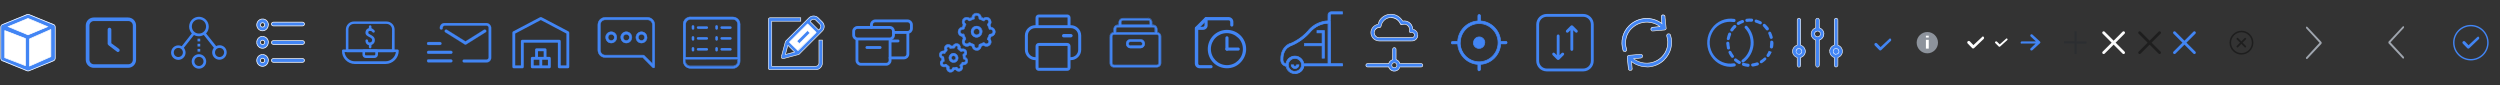 <?xml version="1.0" encoding="utf-8"?>
<!-- Generator: Adobe Illustrator 24.1.0, SVG Export Plug-In . SVG Version: 6.00 Build 0)  -->
<svg version="1.1" id="Layer_1" xmlns="http://www.w3.org/2000/svg" xmlns:xlink="http://www.w3.org/1999/xlink" x="0px" y="0px"
	 viewBox="0 0 1758 60" style="enable-background:new 0 0 1758 60;" xml:space="preserve">
<rect x="0" y="0" width="1758" height="60" fill="#333333" stroke="none"/>
<style type="text/css">
	.st0{fill:#4285F4;}
	.st1{fill:#FFFFFF;}
	.st2{fill:none;stroke:#4285F4;stroke-width:2;stroke-linecap:round;stroke-linejoin:round;}
	.st3{fill:#4285F4;stroke:#FFFFFF;stroke-width:0.5;}
	.st4{fill:#4285F4;stroke:#4285F4;stroke-width:0.1;}
	.st5{fill:#4285F4;stroke:#4285F4;stroke-width:0.2;}
	.st6{fill:#4285F4;stroke:#4285F4;stroke-width:1.2;}
	.st7{fill:#4285F4;stroke:#4285F4;stroke-width:0.5;}
	.st8{opacity:0.8;fill:#A4ABB6;enable-background:new    ;}
	.st9{fill:#4285F4;stroke:#FFFFFF;stroke-width:0.4;}
	.st10{fill:#4285F4;stroke:#FFFFFF;stroke-width:0.4;stroke-miterlimit:4;}
	.st11{opacity:0.169;fill:#0E192A;enable-background:new    ;}
	.st12{fill:#FAFAFA;}
	.st13{fill:#1E1E1E;}
	.st14{fill:#A0A6AF;}
	.st15{fill:none;stroke:#4285F4;stroke-miterlimit:10;}
</style>
<path class="st0" d="M0.5,19c0-0.8,0.5-1.5,1.2-1.9l17.2-7c0.5-0.2,1-0.2,1.5,0l17.2,7c0.8,0.3,1.2,1,1.2,1.9v22
	c0,0.8-0.5,1.5-1.2,1.9l-17.2,7c-0.5,0.2-1,0.2-1.5,0l-17.2-7c-0.8-0.3-1.2-1-1.2-1.9C0.6,41,0.6,19,0.5,19z"/>
<polygon class="st1" points="19.7,24.5 33.4,18.8 19.6,13 5.9,18.7 "/>
<polygon class="st1" points="3.4,21.5 17.9,27.1 17.9,46.1 3.4,40.5 "/>
<polygon class="st1" points="20.8,27.4 20.8,46.4 35.7,39.8 35.7,20.8 "/>
<path class="st1" d="M1.8,17.2L1.7,17l0,0L1.8,17.2z M18.9,10.2l0.1,0.2l0,0L18.9,10.2z M20.5,10.2l0.1-0.2l0,0L20.5,10.2z
	 M37.6,17.2l0.1-0.2l0,0L37.6,17.2z M37.6,42.8l-0.1-0.2l0,0L37.6,42.8z M20.5,49.8l-0.1-0.2l0,0L20.5,49.8z M18.9,49.8l0.1-0.2l0,0
	L18.9,49.8z M1.8,42.8l0.1-0.2l0,0L1.8,42.8z M33.4,18.8l0.1,0.2l0.6-0.2l-0.6-0.2L33.4,18.8z M19.7,24.5l-0.1,0.2h0.1h0.1
	L19.7,24.5z M19.6,13l0.1-0.2h-0.1h-0.1L19.6,13z M5.9,18.7l-0.1-0.2l-0.6,0.2L5.8,19L5.9,18.7z M17.9,27.1h0.2V27l-0.2-0.1V27.1z
	 M3.4,21.5l0.1-0.2l-0.3-0.1v0.4L3.4,21.5L3.4,21.5z M17.9,46.1l-0.1,0.2l0.3,0.1V46L17.9,46.1C17.9,46,17.9,46.1,17.9,46.1z
	 M3.4,40.5H3.1v0.2l0.2,0.1L3.4,40.5z M20.8,46.4h-0.2v0.4l0.4-0.2L20.8,46.4z M20.8,27.4l-0.1-0.2l-0.1,0.1v0.2L20.8,27.4
	L20.8,27.4z M35.7,39.8l0.1,0.2l0.1-0.1v-0.2L35.7,39.8L35.7,39.8z M35.7,20.8h0.2v-0.4l-0.4,0.2L35.7,20.8z M1.7,17
	c-0.8,0.3-1.4,1.1-1.4,2h0.5c0-0.7,0.4-1.4,1.1-1.6L1.7,17z M18.9,10L1.7,17l0.2,0.5l17.2-7L18.9,10z M20.5,10
	c-0.5-0.2-1.2-0.2-1.7,0l0.2,0.5c0.4-0.2,0.9-0.2,1.3,0L20.5,10z M37.7,17l-17.2-7l-0.2,0.5l17.1,7L37.7,17z M39.1,19
	c0-0.9-0.6-1.7-1.4-2.1l-0.2,0.5c0.7,0.3,1.1,0.9,1.1,1.6H39.1z M39.1,41V19h-0.5v22H39.1z M37.7,43c0.8-0.3,1.4-1.2,1.4-2.1h-0.5
	c0,0.7-0.4,1.4-1.1,1.6L37.7,43z M20.5,50l17.2-7l-0.2-0.5l-17.1,7L20.5,50z M18.9,50c0.5,0.2,1.2,0.2,1.7,0l-0.2-0.5
	c-0.4,0.2-0.9,0.2-1.3,0L18.9,50z M1.7,43l17.2,7l0.2-0.5L2,42.5L1.7,43z M0.3,41c0,0.9,0.6,1.7,1.4,2.1l0.2-0.5
	c-0.7-0.3-1.1-0.9-1.1-1.6H0.3z M0.3,19v22h0.5V19H0.3z M33.3,18.5l-13.7,5.7l0.2,0.5L33.5,19L33.3,18.5z M19.5,13.2L33.3,19
	l0.2-0.5l-13.8-5.8L19.5,13.2z M6,19l13.7-5.7l-0.2-0.5L5.8,18.5L6,19z M19.8,24.2L6,18.5L5.8,19l13.8,5.7L19.8,24.2z M18,26.9
	L3.5,21.3l-0.2,0.5l14.5,5.6L18,26.9z M18.1,46.1v-19h-0.5v19H18.1L18.1,46.1z M3.3,40.8l14.5,5.6l0.2-0.5L3.5,40.3L3.3,40.8z
	 M3.1,21.5v19h0.5v-19H3.1z M21,46.4v-19h-0.5v19H21z M35.6,39.6l-15,6.6l0.2,0.5l15-6.6L35.6,39.6z M35.5,20.8v19H36v-19H35.5z
	 M20.9,27.6l15-6.6l-0.2-0.5l-15,6.6L20.9,27.6z"/>
<g>
	<path class="st0" d="M425.6,12.2h29.7c2.8,0,5.1,2.3,5.1,5.2v29.5c0,0.3-0.2,0.7-0.5,0.8s-0.7,0.1-0.9-0.2l-7-7.1h-26.5
		c-2.8,0-5.1-2.3-5.1-5.2V17.4C420.4,14.5,422.7,12.2,425.6,12.2z M453,39l5.8,5.8V17.4c0-1.9-1.5-3.5-3.4-3.5h-29.8
		c-1.9,0-3.4,1.5-3.4,3.5v17.9c0,1.9,1.5,3.5,3.4,3.5h26.8C452.6,38.7,452.8,38.8,453,39z"/>
	<path class="st0" d="M460.4,46.9h0.1l0,0H460.4z M459.9,47.7l-0.1-0.1l0,0L459.9,47.7z M459,47.5l-0.1,0.1l0,0L459,47.5z M452,40.5
		l0.1-0.1l0,0L452,40.5L452,40.5L452,40.5z M458.7,44.8l-0.1,0.1l0.3,0.3v-0.4C458.9,44.8,458.7,44.8,458.7,44.8z M453,39l-0.1,0.1
		l0,0L453,39z M452.4,38.7L452.4,38.7L452.4,38.7L452.4,38.7z M455.3,12.1h-29.8v0.3h29.8V12.1z M460.6,17.4c0-2.9-2.4-5.3-5.3-5.3
		v0.3c2.7,0,5,2.3,5,5H460.6z M460.6,46.9V17.4h-0.3v29.5H460.6z M460,47.9c0.4-0.2,0.6-0.5,0.6-0.9h-0.3c0,0.3-0.2,0.6-0.4,0.7
		L460,47.9z M458.9,47.6c0.3,0.3,0.7,0.4,1.1,0.2l-0.1-0.3c-0.3,0.1-0.6,0.1-0.8-0.1L458.9,47.6z M451.9,40.6l7,7.1l0.2-0.2l-7-7.1
		L451.9,40.6z M425.6,40.6h26.5v-0.3h-26.5V40.6z M420.3,35.3c0,2.9,2.4,5.3,5.3,5.3v-0.3c-2.7,0-5-2.3-5-5H420.3z M420.3,17.4v17.9
		h0.3V17.4H420.3z M425.6,12.1c-2.9,0-5.3,2.4-5.3,5.3h0.3c0-2.8,2.2-5,5-5V12.1L425.6,12.1z M458.9,44.7l-5.8-5.8l-0.2,0.2l5.8,5.8
		L458.9,44.7z M458.6,17.4v27.4h0.3V17.4H458.6z M455.3,14.1c1.8,0,3.3,1.5,3.3,3.3h0.3c0-2-1.6-3.6-3.6-3.6L455.3,14.1L455.3,14.1z
		 M425.6,14.1h29.7v-0.3h-29.8L425.6,14.1L425.6,14.1z M422.3,17.4c0-1.8,1.5-3.3,3.3-3.3v-0.3c-2,0-3.6,1.6-3.6,3.6H422.3
		L422.3,17.4z M422.3,35.3V17.4H422v17.9H422.3z M425.6,38.6c-1.8,0-3.3-1.5-3.3-3.3H422c0,2,1.6,3.6,3.6,3.6L425.6,38.6L425.6,38.6
		z M452.4,38.6h-26.8v0.3h26.8V38.6L452.4,38.6z M453.1,38.9c-0.2-0.2-0.4-0.3-0.7-0.3v0.3c0.2,0,0.4,0.1,0.5,0.2L453.1,38.9z"/>
	<path class="st0" d="M436.5,26.3c0-2.2,1.7-4,3.9-4c2.1,0,3.9,1.8,3.9,4s-1.7,4-3.9,4C438.3,30.3,436.5,28.5,436.5,26.3z
		 M438.2,26.3c0,1.2,1,2.2,2.2,2.2s2.2-1,2.2-2.2s-1-2.2-2.2-2.2C439.2,24.1,438.2,25.1,438.2,26.3z"/>
	<path class="st0" d="M440.4,22.3v-0.1l0,0V22.3z M444.4,26.3h0.1l0,0H444.4z M440.4,28.5v0.1l0,0V28.5z M442.7,26.3h0.1l0,0H442.7z
		 M440.4,22.2c-2.2,0-4.1,1.8-4.1,4.1h0.3c0-2.1,1.7-3.8,3.8-3.8L440.4,22.2L440.4,22.2z M444.5,26.3c0-2.3-1.8-4.1-4.1-4.1v0.3
		c2.1,0,3.8,1.7,3.8,3.8C444.2,26.3,444.5,26.3,444.5,26.3z M440.4,30.4c2.2,0,4.1-1.8,4.1-4.1h-0.3c0,2.1-1.7,3.8-3.8,3.8
		L440.4,30.4L440.4,30.4z M436.4,26.3c0,2.3,1.8,4.1,4.1,4.1v-0.3c-2.1,0-3.8-1.7-3.8-3.8L436.4,26.3L436.4,26.3z M440.4,28.4
		c-1.1,0-2.1-0.9-2.1-2.1H438c0,1.3,1.1,2.4,2.4,2.4V28.4L440.4,28.4z M442.5,26.3c0,1.2-0.9,2.1-2.1,2.1v0.3c1.3,0,2.4-1.1,2.4-2.4
		H442.5z M440.4,24.2c1.1,0,2.1,0.9,2.1,2.1h0.3c0-1.3-1.1-2.4-2.4-2.4V24.2z M438.4,26.3c0-1.2,0.9-2.1,2.1-2.1v-0.3
		c-1.3,0-2.4,1.1-2.4,2.4C438.1,26.3,438.4,26.3,438.4,26.3z"/>
	<path class="st0" d="M425.9,26.3c0-2.2,1.7-4,3.9-4c2.2,0,3.9,1.8,3.9,4s-1.7,4-3.9,4S425.9,28.5,425.9,26.3z M427.6,26.3
		c0,1.2,1,2.2,2.2,2.2s2.2-1,2.2-2.2s-1-2.2-2.2-2.2S427.6,25.1,427.6,26.3z"/>
	<path class="st0" d="M429.8,22.3v-0.1l0,0V22.3z M433.7,26.3h0.1l0,0H433.7z M429.8,28.5v0.1l0,0V28.5z M432,26.3h0.1l0,0H432z
		 M429.8,22.2c-2.2,0-4.1,1.8-4.1,4.1h0.3c0-2.1,1.7-3.8,3.8-3.8L429.8,22.2L429.8,22.2z M433.9,26.3c0-2.3-1.8-4.1-4.1-4.1v0.3
		c2.1,0,3.8,1.7,3.8,3.8C433.6,26.3,433.9,26.3,433.9,26.3z M429.8,30.4c2.2,0,4.1-1.8,4.1-4.1h-0.3c0,2.1-1.7,3.8-3.8,3.8
		L429.8,30.4L429.8,30.4z M425.8,26.3c0,2.3,1.8,4.1,4.1,4.1v-0.3c-2.1,0-3.8-1.7-3.8-3.8L425.8,26.3L425.8,26.3z M429.8,28.4
		c-1.1,0-2.1-0.9-2.1-2.1h-0.3c0,1.3,1.1,2.4,2.4,2.4V28.4z M431.9,26.3c0,1.2-0.9,2.1-2.1,2.1v0.3c1.3,0,2.4-1.1,2.4-2.4H431.9z
		 M429.8,24.2c1.1,0,2.1,0.9,2.1,2.1h0.3c0-1.3-1.1-2.4-2.4-2.4V24.2L429.8,24.2z M427.8,26.3c0-1.2,0.9-2.1,2.1-2.1v-0.3
		c-1.3,0-2.4,1.1-2.4,2.4H427.8z"/>
	<path class="st0" d="M447.2,26.3c0-2.2,1.7-4,3.9-4c2.2,0,3.9,1.8,3.9,4s-1.8,4-3.9,4C448.9,30.3,447.2,28.5,447.2,26.3z
		 M448.9,26.3c0,1.2,1,2.2,2.2,2.2s2.2-1,2.2-2.2s-1-2.2-2.2-2.2C449.9,24.1,448.9,25.1,448.9,26.3z"/>
	<path class="st0" d="M451.1,22.3v-0.1l0,0V22.3z M455,26.3h0.1l0,0H455z M451.1,28.5v0.1l0,0V28.5z M453.3,26.3h0.1l0,0H453.3z
		 M451.1,22.2c-2.2,0-4.1,1.8-4.1,4.1h0.3c0-2.1,1.7-3.8,3.8-3.8L451.1,22.2L451.1,22.2z M455.1,26.3c0-2.3-1.8-4.1-4.1-4.1v0.3
		c2.1,0,3.8,1.7,3.8,3.8C454.8,26.3,455.1,26.3,455.1,26.3z M451.1,30.4c2.2,0,4.1-1.8,4.1-4.1h-0.3c0,2.1-1.7,3.8-3.8,3.8
		L451.1,30.4L451.1,30.4z M447,26.3c0,2.3,1.8,4.1,4.1,4.1v-0.3c-2.1,0-3.8-1.7-3.8-3.8L447,26.3L447,26.3z M451.1,28.4
		c-1.1,0-2.1-0.9-2.1-2.1h-0.3c0,1.3,1.1,2.4,2.4,2.4V28.4L451.1,28.4z M453.1,26.3c0,1.2-0.9,2.1-2.1,2.1v0.3
		c1.3,0,2.4-1.1,2.4-2.4C453.4,26.3,453.1,26.3,453.1,26.3z M451.1,24.2c1.1,0,2.1,0.9,2.1,2.1h0.3c0-1.3-1.1-2.4-2.4-2.4V24.2z
		 M449,26.3c0-1.2,0.9-2.1,2.1-2.1v-0.3c-1.3,0-2.4,1.1-2.4,2.4C448.7,26.3,449,26.3,449,26.3z"/>
</g>
<g>
	<path class="st0" d="M1039.3,11.1c0-0.4,0.4-0.9,0.8-0.9c0.5-0.1,1,0.4,1,0.9v3.6c7.6,0.4,13.8,6.6,14.2,14.4h3.6
		c0.5,0,0.9,0.4,0.9,0.9s-0.4,0.9-0.9,0.9h-3.6c-0.4,7.7-6.6,13.9-14.2,14.4v3.6c0,0.5-0.4,0.9-0.9,0.9s-0.9-0.4-0.9-0.9v-3.6
		c-7.6-0.4-13.8-6.6-14.2-14.4h-3.6c-0.5,0-0.9-0.4-0.9-0.9s0.4-0.9,0.8-0.9h0.1h3.6c0.4-7.7,6.6-13.9,14.2-14.4V11.1L1039.3,11.1z
		 M1053.5,30c0-7.5-6-13.5-13.3-13.5s-13.3,6-13.3,13.5s6,13.5,13.3,13.5S1053.5,37.5,1053.5,30z M1040.1,26c-2.2,0-4,1.8-4,4
		s1.8,4,4,4s4-1.8,4-4S1042.3,26,1040.1,26z M1042.4,30c0-1.3-1-2.2-2.2-2.2s-2.2,1-2.2,2.2s1,2.2,2.2,2.2S1042.4,31.3,1042.4,30z"
		/>
	<path class="st0" d="M1040.1,10.2v0.2l0,0V10.2z M1039.3,11.1h0.2l0,0H1039.3z M1041,11.1h-0.2l0,0H1041z M1041,14.7h-0.2V15h0.2
		V14.7z M1055.2,29.1h-0.2v0.2h0.2V29.1z M1058.8,29.1v0.2l0,0V29.1z M1058.8,30.9v-0.2l0,0V30.9z M1055.2,30.9v-0.2h-0.2v0.2
		H1055.2z M1041,45.3v-0.2h-0.2v0.2H1041z M1041,48.9h-0.2l0,0H1041z M1039.3,48.9h0.2l0,0H1039.3z M1039.3,45.3h0.2V45h-0.2V45.3z
		 M1025.1,30.9h0.2v-0.2h-0.2V30.9L1025.1,30.9z M1021.5,30.9v-0.2l0,0V30.9z M1021.4,29.1v-0.2l0,0V29.1z M1025.1,29.1v0.2h0.2
		v-0.2H1025.1z M1039.3,14.7v0.2h0.2v-0.2H1039.3z M1040,10c-0.6,0.1-1,0.6-1,1.2h0.5c0-0.3,0.3-0.6,0.6-0.7L1040,10z M1041.3,11.1
		c0-0.3-0.2-0.6-0.4-0.9c-0.2-0.2-0.6-0.3-0.9-0.3l0.1,0.5c0.2,0,0.3,0,0.5,0.2c0.1,0.1,0.2,0.3,0.2,0.5H1041.3z M1041.3,14.7v-3.6
		h-0.5v3.6C1040.8,14.7,1041.3,14.7,1041.3,14.7z M1055.5,29.1c-0.4-7.8-6.7-14.1-14.4-14.6V15c7.5,0.4,13.5,6.5,14,14.1H1055.5z
		 M1058.8,28.9h-3.6v0.5h3.6V28.9z M1060,30c0-0.6-0.5-1.2-1.2-1.1v0.5c0.3,0,0.6,0.3,0.6,0.6H1060z M1058.8,31.1
		c0.6,0,1.2-0.5,1.2-1.1h-0.5c0,0.3-0.3,0.7-0.6,0.6L1058.8,31.1z M1055.2,31.1h3.6v-0.5h-3.6V31.1z M1041.1,45.5
		c7.8-0.5,14-6.8,14.4-14.6h-0.5c-0.4,7.6-6.5,13.7-14,14.1L1041.1,45.5z M1041.3,48.9v-3.6h-0.5v3.6H1041.3z M1040.1,50
		c0.6,0,1.1-0.6,1.1-1.2h-0.5c0,0.3-0.3,0.7-0.6,0.7V50z M1039,48.9c0,0.6,0.5,1.2,1.1,1.2v-0.5c-0.3,0-0.6-0.3-0.6-0.7H1039z
		 M1039,45.3v3.6h0.5v-3.6H1039z M1024.8,30.9c0.5,7.8,6.7,14.1,14.4,14.6V45c-7.5-0.4-13.5-6.5-14-14.1H1024.8z M1021.5,31.1h3.6
		v-0.5h-3.6L1021.5,31.1L1021.5,31.1z M1020.3,30.1c0,0.6,0.6,1.1,1.2,1.1v-0.5c-0.3,0-0.6-0.3-0.7-0.6H1020.3z M1021.4,28.9
		c-0.6,0-1.1,0.6-1.1,1.2h0.5c0-0.3,0.3-0.7,0.6-0.7V28.9z M1021.5,28.9L1021.5,28.9l-0.1,0.5h0.1V28.9z M1025.1,28.9h-3.6v0.5h3.6
		V28.9z M1039.2,14.5c-7.8,0.5-14,6.8-14.4,14.6h0.5c0.4-7.6,6.5-13.7,14-14.1L1039.2,14.5z M1039,11.1v3.6h0.5v-3.6H1039z
		 M1040.1,16.8c7.2,0,13.1,5.9,13.1,13.2h0.5c0-7.6-6.1-13.7-13.6-13.7V16.8z M1027.1,30c0-7.3,5.9-13.2,13.1-13.2v-0.5
		c-7.5,0-13.6,6.1-13.6,13.7H1027.1z M1040.1,43.2c-7.2,0-13.1-5.9-13.1-13.2h-0.5c0,7.6,6.1,13.7,13.6,13.7V43.2z M1053.2,30
		c0,7.3-5.9,13.2-13.1,13.2v0.5c7.5,0,13.6-6.1,13.6-13.7H1053.2z M1036.4,30c0-2.1,1.7-3.8,3.8-3.8v-0.5c-2.3,0-4.2,1.9-4.2,4.3
		H1036.4z M1040.1,33.8c-2.1,0-3.8-1.7-3.8-3.8h-0.5c0,2.4,1.9,4.3,4.2,4.3v-0.5H1040.1z M1043.9,30c0,2.1-1.7,3.8-3.8,3.8v0.5
		c2.3,0,4.2-1.9,4.2-4.3H1043.9z M1040.1,26.2c2.1,0,3.8,1.7,3.8,3.8h0.5c0-2.4-1.9-4.3-4.2-4.3v0.5H1040.1z M1040.1,28
		c1.1,0,2,0.9,2,2h0.5c0-1.4-1.1-2.5-2.5-2.5V28z M1038.2,30c0-1.1,0.9-2,2-2v-0.5c-1.4,0-2.5,1.1-2.5,2.5H1038.2z M1040.1,32
		c-1.1,0-2-0.9-2-2h-0.5c0,1.4,1.1,2.5,2.5,2.5V32z M1042.1,30c0,1.1-0.9,2-2,2v0.5c1.4,0,2.5-1.1,2.5-2.5H1042.1z"/>
</g>
<path class="st0" d="M139.9,38.1c-2.8,0-5.1,2.3-5.1,5.1s2.3,5.1,5.1,5.1s5.1-2.3,5.1-5.1C145,40.4,142.7,38.1,139.9,38.1z
	 M139.9,46.4c-1.8,0-3.2-1.4-3.2-3.2s1.4-3.2,3.2-3.2s3.2,1.4,3.2,3.2C143.1,44.9,141.7,46.4,139.9,46.4z"/>
<path class="st0" d="M154.4,31.8c-0.9,0-1.7,0.2-2.4,0.6l-7.1-8.9c1.2-1.2,1.9-2.9,1.9-4.8c0-3.8-3.1-6.9-6.9-6.9
	c-3.8,0-6.9,3.1-6.9,6.9c0,1.8,0.7,3.5,1.9,4.8l-7.1,9c-0.7-0.4-1.5-0.6-2.4-0.6c-2.8,0-5.1,2.3-5.1,5.1s2.3,5.1,5.1,5.1
	c2.8,0,5.1-2.3,5.1-5.1c0-1.3-0.5-2.4-1.2-3.4l7.1-9c1,0.6,2.2,0.9,3.5,0.9c1.2,0,2.4-0.4,3.4-0.9l7.1,9c-0.8,0.9-1.2,2.1-1.2,3.3
	c0,2.8,2.3,5.1,5.1,5.1s5.1-2.3,5.1-5.1C159.5,34.1,157.2,31.8,154.4,31.8z M125.4,40.1c-1.8,0-3.2-1.4-3.2-3.2s1.4-3.2,3.2-3.2
	s3.2,1.4,3.2,3.2C128.6,38.7,127.1,40.1,125.4,40.1z M139.9,23.6c-2.8,0-5-2.2-5-5s2.2-5,5-5s5,2.2,5,5S142.7,23.6,139.9,23.6z
	 M154.4,40.1c-1.8,0-3.2-1.4-3.2-3.2s1.4-3.2,3.2-3.2s3.2,1.4,3.2,3.2C157.5,38.7,156.1,40.1,154.4,40.1z"/>
<rect x="138.9" y="34.4" class="st0" width="1.9" height="1.9"/>
<rect x="138.9" y="30.8" class="st0" width="1.9" height="1.9"/>
<rect x="138.9" y="27.2" class="st0" width="1.9" height="1.9"/>
<g>
	<path class="st2" d="M638.4,24v14c0,1.5-1.2,2.7-2.7,2.7h-9.8"/>
	<path class="st2" d="M612.8,19.3v-1.9c0-1.5,1.2-2.7,2.7-2.7h22.7c1.5,0,2.7,1.2,2.7,2.7v2.7c0,1.5-1.2,2.7-2.7,2.7h-9.9"/>
	<path class="st2" d="M626.6,28.8h4.9"/>
	<path class="st2" d="M625.9,28.5v14c0,1.5-1.2,2.7-2.7,2.7h-17.9c-1.5,0-2.7-1.2-2.7-2.7v-14"/>
	<path class="st2" d="M628.3,24.7c0,1.5-1.2,2.7-2.6,2.7H603c-1.5,0-2.7-1.2-2.7-2.7V22c0-1.5,1.2-2.7,2.7-2.7h22.7
		c1.5,0,2.6,1.2,2.6,2.7V24.7L628.3,24.7z"/>
	<path class="st2" d="M609.6,33.4h9.3"/>
</g>
<g>
	<path class="st0" d="M90,47.7H66c-3.1,0-5.7-2.5-5.7-5.7V18c0-3.2,2.5-5.7,5.7-5.7h24c3.2,0,5.7,2.5,5.7,5.7v24
		C95.7,45.2,93.2,47.7,90,47.7z M66.1,14.8c-1.8,0-3.2,1.4-3.2,3.2l0,0v24c0,1.8,1.4,3.2,3.2,3.2h24.1c1.8,0,3.2-1.4,3.2-3.2V18
		c0-1.8-1.4-3.2-3.2-3.2H66.1z"/>
	<path class="st0" d="M76.4,31.9l5.8,4.4c0.2,0.2,0.5,0.3,0.7,0.3c0.4,0,0.7-0.2,1-0.5c0.4-0.6,0.3-1.4-0.3-1.8l-5.3-3.9v-9.6
		c0-0.7-0.6-1.3-1.3-1.3c-0.7,0-1.3,0.6-1.3,1.3V31C75.9,31.3,76.1,31.6,76.4,31.9z"/>
</g>
<g>
	<path class="st0" d="M981.7,41.9c1.3,0.4,2.4,1.4,2.8,2.8c0.1,0,0.1,0,0.2,0h14.6c0.6,0,1.2,0.5,1.2,1.2c0,0.6-0.5,1.2-1.2,1.2
		h-14.7c-0.1,0-0.1,0-0.2,0c-0.5,1.7-2.1,3-3.9,3s-3.4-1.2-4-3c-0.1,0-0.1,0-0.2,0h-14.7c-0.6,0-1.2-0.5-1.2-1.2s0.5-1.2,1.2-1.2
		h14.7c0.1,0,0.1,0,0.2,0c0.4-1.3,1.4-2.4,2.8-2.8v-7.2c0-0.6,0.5-1.2,1.2-1.2c0.6,0,1.2,0.5,1.2,1.2V41.9L981.7,41.9z M985.9,14
		c-1.7-2.5-4.6-4-7.7-4c-3.6,0-6.8,2.1-8.4,5.1c-0.5,0.9-0.7,2-0.7,2c-2.9,0.5-5,2.9-5,5.8c0,3.2,2.6,5.9,5.9,5.9h22.9
		c2.3,0,4.1-1.8,4.1-4.1c0-1.7-1-3.2-2.5-3.8c-0.5-0.2-1-0.3-1-0.3c0-3.3-2.6-5.9-5.9-5.9c-0.4,0-1.2,0.1-1.2,0.1
		S986.2,14.5,985.9,14z M980.5,47.6c1,0,1.8-0.8,1.8-1.8s-0.8-1.8-1.8-1.8s-1.8,0.8-1.8,1.8C978.7,46.9,979.5,47.6,980.5,47.6z
		 M984.6,16.6c0.2,0.7,0.9,1,1.6,0.7c0.4-0.2,0.9-0.3,1.4-0.3c1.9,0,3.5,1.6,3.5,3.5c0,0.1,0,0.3,0,0.4c0,0.2,0,0.3-0.1,0.6
		c0,0,0,0,0,0.1c-0.1,0.8,0.6,1.5,1.4,1.3c0.1,0,0.3,0,0.4,0c1,0,1.8,0.8,1.8,1.8s-0.8,1.8-1.8,1.8h-22.9c-1.9,0-3.5-1.6-3.5-3.5
		c0-2,1.6-3.5,3.6-3.6c0.6,0,1.1-0.4,1.1-1c0.5-3.4,3.5-6,7-6C980.9,12.4,983.4,14,984.6,16.6C984.6,16.5,984.6,16.6,984.6,16.6z"/>
	<path class="st1" d="M984.5,44.7l-0.2,0.1V45h0.2V44.7z M984.5,47v-0.2h-0.2V47H984.5z M976.5,47l0.2-0.1l-0.1-0.2h-0.2L976.5,47z
		 M976.5,44.7v0.2h0.2l0.1-0.2H976.5z M979.3,41.9l0.1,0.2h0.1V42L979.3,41.9L979.3,41.9z M985.9,14l-0.2,0.1L985.9,14z M969.8,15.1
		l-0.2-0.1L969.8,15.1z M969,17.1v0.2h0.1v-0.1L969,17.1z M994.5,20.9l0.1-0.2L994.5,20.9z M993.4,20.6L993.4,20.6l-0.1,0.2h0.2
		L993.4,20.6z M986.4,14.8l-0.2,0.1l0.1,0.1h0.1V14.8z M984.6,16.6l-0.2,0.1l0,0L984.6,16.6z M986.2,17.3l0.1,0.2L986.2,17.3z
		 M991.1,21h-0.2l0,0H991.1z M991,21.6h-0.2l0,0H991z M991,21.7h-0.2l0,0H991z M992.4,23v-0.2V23z M970,19.4v0.2V19.4z M971.2,18.4
		H971H971.2z M984.6,16.5l0.2-0.1l0,0L984.6,16.5z M981.6,42.1c1.3,0.4,2.3,1.4,2.6,2.6l0.4-0.1c-0.4-1.4-1.5-2.5-2.9-2.9
		L981.6,42.1z M984.5,44.9L984.5,44.9l0.1-0.4c-0.1,0-0.1,0-0.2,0L984.5,44.9z M984.6,44.9h14.7v-0.4h-14.7V44.9z M999.3,44.9
		c0.5,0,1,0.4,1,1h0.4c0-0.8-0.6-1.4-1.4-1.4V44.9L999.3,44.9z M1000.3,45.9c0,0.5-0.4,1-1,1v0.4c0.8,0,1.4-0.6,1.4-1.4H1000.3z
		 M999.3,46.9h-14.7v0.4h14.7V46.9z M984.6,46.9L984.6,46.9l-0.2,0.4c0.1,0,0.1,0,0.2,0V46.9L984.6,46.9z M984.3,47
		c-0.5,1.6-2,2.8-3.8,2.8v0.4c2,0,3.6-1.3,4.1-3.1L984.3,47z M980.5,49.8c-1.8,0-3.3-1.2-3.8-2.8l-0.4,0.1c0.5,1.8,2.2,3.1,4.1,3.1
		L980.5,49.8L980.5,49.8z M976.5,46.8L976.5,46.8l-0.1,0.4c0.1,0,0.1,0,0.2,0L976.5,46.8z M976.4,46.9h-14.7v0.4h14.7V46.9z
		 M961.7,46.9c-0.5,0-1-0.4-1-1h-0.4c0,0.8,0.6,1.4,1.4,1.4V46.9L961.7,46.9L961.7,46.9z M960.7,45.9c0-0.5,0.4-1,1-1v-0.4
		c-0.8,0-1.4,0.6-1.4,1.4H960.7z M961.7,44.9h14.7v-0.4h-14.7V44.9z M976.4,44.9L976.4,44.9l0.2-0.4c-0.1,0-0.1,0-0.2,0V44.9
		L976.4,44.9z M976.7,44.8c0.4-1.3,1.4-2.3,2.6-2.6l-0.1-0.4c-1.4,0.4-2.5,1.5-2.9,2.9L976.7,44.8z M979.5,41.9v-7.2h-0.4v7.2H979.5
		z M979.5,34.7c0-0.5,0.4-1,1-1v-0.4c-0.8,0-1.4,0.6-1.4,1.4H979.5z M980.5,33.7c0.5,0,1,0.4,1,1h0.4c0-0.8-0.6-1.4-1.4-1.4V33.7z
		 M981.5,34.7v7.2h0.4v-7.2H981.5z M986,13.9c-1.8-2.5-4.7-4.1-7.9-4.1v0.4c3.1,0,5.9,1.5,7.6,4L986,13.9z M978.1,9.8
		c-3.7,0-7,2.1-8.6,5.2l0.4,0.2c1.5-3,4.7-5,8.2-5L978.1,9.8L978.1,9.8z M969.6,15c-0.2,0.5-0.4,1-0.5,1.4c-0.1,0.2-0.1,0.4-0.1,0.5
		s0,0.1,0,0.1l0,0l0,0l0,0l0,0l0,0l0,0c0,0,0,0,0.2,0s0.2,0,0.2,0l0,0l0,0l0,0l0,0l0,0l0,0v-0.1c0-0.1,0.1-0.3,0.1-0.5
		c0.1-0.4,0.3-0.9,0.5-1.3L969.6,15z M969,16.9c-2.9,0.5-5.2,3-5.2,6h0.4c0-2.8,2.1-5.2,4.8-5.6V16.9z M963.8,22.9
		c0,3.4,2.7,6.1,6.1,6.1v-0.4c-3.1,0-5.7-2.5-5.7-5.7C964.2,22.9,963.8,22.9,963.8,22.9z M969.9,29h22.9v-0.4h-22.9V29z M992.9,29
		c2.4,0,4.3-1.9,4.3-4.3h-0.4c0,2.2-1.8,3.9-3.9,3.9L992.9,29L992.9,29z M997.2,24.7c0-1.8-1.1-3.3-2.6-4l-0.1,0.4
		c1.4,0.6,2.4,2,2.4,3.6C996.8,24.7,997.2,24.7,997.2,24.7z M994.6,20.7c-0.3-0.1-0.5-0.2-0.7-0.2c-0.1,0-0.2,0-0.2-0.1h-0.1l0,0
		l0,0l0,0l0,0l0,0l0,0c0,0,0,0,0,0.2s0,0.2,0,0.2l0,0l0,0l0,0l0,0l0,0l0,0c0,0,0,0,0.1,0s0.1,0,0.2,0.1c0.2,0,0.4,0.1,0.7,0.2V20.7z
		 M993.6,20.6c0-3.4-2.7-6.1-6.1-6.1v0.4c3.1,0,5.7,2.5,5.7,5.7C993.2,20.6,993.6,20.6,993.6,20.6z M987.6,14.5
		c-0.2,0-0.5,0-0.8,0.1c-0.1,0-0.2,0-0.3,0h-0.1l0,0l0,0l0,0l0,0l0,0l0,0c0,0,0,0,0,0.2s0,0.2,0,0.2l0,0l0,0l0,0l0,0l0,0l0,0h0.1
		c0.1,0,0.2,0,0.3,0c0.2,0,0.5-0.1,0.7-0.1L987.6,14.5L987.6,14.5z M986.4,14.8c0.2-0.1,0.2-0.1,0.2-0.1l0,0l0,0l0,0l0,0l0,0l0,0
		l0,0c0,0-0.1-0.1-0.1-0.2c-0.1-0.1-0.2-0.3-0.4-0.6l-0.3,0.2c0.2,0.2,0.3,0.4,0.4,0.6C986.2,14.8,986.3,14.8,986.4,14.8L986.4,14.8
		L986.4,14.8L986.4,14.8L986.4,14.8L986.4,14.8L986.4,14.8L986.4,14.8C986.2,14.9,986.2,14.9,986.4,14.8z M980.5,47.8
		c1.1,0,2-0.9,2-2h-0.4c0,0.9-0.7,1.6-1.6,1.6V47.8L980.5,47.8z M982.5,45.9c0-1.1-0.9-2-2-2v0.4c0.9,0,1.6,0.7,1.6,1.6H982.5
		L982.5,45.9z M980.5,43.9c-1.1,0-2,0.9-2,2h0.4c0-0.9,0.7-1.6,1.6-1.6V43.9L980.5,43.9z M978.5,45.9c0,1.1,0.9,2,2,2v-0.4
		c-0.9,0-1.6-0.7-1.6-1.6H978.5L978.5,45.9z M984.4,16.6c0.2,0.8,1.1,1.2,1.9,0.9l-0.1-0.4c-0.5,0.2-1.1-0.1-1.3-0.6L984.4,16.6z
		 M986.3,17.5c0.4-0.2,0.8-0.3,1.3-0.3v-0.4c-0.5,0-1,0.1-1.4,0.3L986.3,17.5z M987.6,17.3c1.8,0,3.3,1.5,3.3,3.3h0.4
		c0-2.1-1.7-3.7-3.7-3.7V17.3L987.6,17.3z M990.9,20.6c0,0.1,0,0.3,0,0.4h0.4c0-0.2,0-0.3,0-0.4H990.9z M990.9,21
		c0,0.2,0,0.3-0.1,0.6h0.4c0.1-0.4,0.1-0.5,0.1-0.6H990.9z M990.8,21.6L990.8,21.6l0.4,0.1c0,0,0,0,0-0.1H990.8z M990.8,21.7
		c-0.1,1,0.8,1.7,1.7,1.5l-0.1-0.4c-0.7,0.2-1.3-0.4-1.2-1.1H990.8z M992.5,23.2c0.1,0,0.2,0,0.4,0v-0.4c-0.2,0-0.3,0-0.5,0.1
		L992.5,23.2z M992.9,23.1c0.9,0,1.6,0.7,1.6,1.6h0.4c0-1.1-0.9-2-2-2V23.1L992.9,23.1z M994.4,24.7c0,0.9-0.7,1.6-1.6,1.6v0.4
		c1.1,0,2-0.9,2-2H994.4z M992.9,26.3H970v0.4h22.9V26.3z M969.9,26.3c-1.8,0-3.3-1.5-3.3-3.3h-0.4c0,2.1,1.7,3.7,3.7,3.7V26.3
		L969.9,26.3z M966.6,22.9c0-1.8,1.5-3.3,3.4-3.4v-0.4c-2.1,0-3.8,1.7-3.8,3.8H966.6z M970,19.6c0.7,0,1.2-0.5,1.4-1.2l-0.4-0.1
		c-0.1,0.5-0.5,0.8-1,0.8V19.6L970,19.6z M971.4,18.4c0.5-3.3,3.4-5.9,6.8-5.9v-0.4c-3.6,0-6.6,2.7-7.2,6.2L971.4,18.4z M978.1,12.6
		c2.7,0,5.2,1.6,6.3,4l0.4-0.2c-1.2-2.6-3.7-4.3-6.6-4.3v0.5C978.2,12.6,978.1,12.6,978.1,12.6z M984.4,16.6L984.4,16.6l0.4-0.1
		v-0.1L984.4,16.6z"/>
</g>
<g>
	<path class="st0" d="M1219.1,17.8c-0.8,0.8-1.6,1.7-2.2,2.7c-0.3,0.5-0.2,1.2,0.3,1.5s1.1,0.2,1.5-0.3c0.6-0.9,1.2-1.6,2-2.3
		c0.3-0.3,0.4-0.7,0.3-1c-0.1-0.4-0.4-0.7-0.7-0.8C1219.8,17.4,1219.4,17.5,1219.1,17.8z"/>
	<path class="st0" d="M1214.4,34c0.1,0.5,0.6,0.9,1.1,0.8c0.1,0,0.2,0,0.3,0c0.3-0.1,0.5-0.2,0.6-0.5c0.1-0.2,0.2-0.5,0.1-0.8
		c-0.2-1-0.4-2-0.4-3.1c0-0.6-0.5-1.1-1.1-1.1c-0.6,0-1.1,0.5-1.1,1.1C1214,31.6,1214.2,32.8,1214.4,34z"/>
	<path class="st0" d="M1215.1,28.2h0.2c0.5,0,1-0.4,1.1-0.9c0.2-1,0.5-2,0.9-2.9c0.1-0.4,0.1-0.8-0.1-1.1c-0.2-0.3-0.6-0.5-1-0.4
		c-0.4,0-0.7,0.3-0.9,0.7c-0.4,1.1-0.8,2.2-1,3.4c-0.1,0.3,0,0.6,0.1,0.8C1214.6,28,1214.8,28.2,1215.1,28.2z"/>
	<path class="st0" d="M1243.5,23.7c0.4,0.9,0.8,1.9,1,2.9c0.2,0.5,0.7,0.9,1.3,0.7c0.6-0.1,0.9-0.7,0.8-1.2
		c-0.3-1.1-0.7-2.2-1.2-3.3c-0.3-0.5-0.9-0.7-1.4-0.4C1243.5,22.6,1243.3,23.2,1243.5,23.7L1243.5,23.7L1243.5,23.7z"/>
	<path class="st0" d="M1241.9,21c0.2,0.3,0.6,0.5,1,0.4c0.4-0.1,0.7-0.3,0.9-0.7c0.1-0.4,0.1-0.8-0.1-1.1c-0.7-0.9-1.5-1.8-2.4-2.6
		c-0.4-0.4-1.1-0.3-1.5,0.1c-0.4,0.5-0.3,1.1,0.1,1.5C1240.6,19.5,1241.3,20.2,1241.9,21z"/>
	<path class="st0" d="M1228.5,15.4L1228.5,15.4c1.1-0.2,2.1-0.2,3.1-0.1c0.4,0,0.8-0.2,1-0.5s0.2-0.7,0.1-1.1
		c-0.1-0.4-0.5-0.6-0.9-0.6c-1.1-0.1-2.3-0.1-3.5,0.1c-0.6,0-1,0.6-1,1.2C1227.4,15,1227.9,15.4,1228.5,15.4L1228.5,15.4
		L1228.5,15.4z"/>
	<path class="st0" d="M1222.4,17.6c0.2,0,0.4-0.1,0.6-0.2c0.9-0.5,1.8-1,2.7-1.3c0.4-0.1,0.6-0.4,0.7-0.8c0.1-0.4-0.1-0.8-0.4-1
		c-0.3-0.3-0.7-0.3-1.1-0.2c-1.1,0.4-2.1,0.9-3.1,1.5c-0.4,0.3-0.6,0.8-0.5,1.2C1221.5,17.3,1222,17.6,1222.4,17.6L1222.4,17.6
		L1222.4,17.6z"/>
	<path class="st0" d="M1217.4,40.3c0.4,0.4,1,0.5,1.5,0.2c0.5-0.4,0.6-1,0.2-1.5c-0.6-0.8-1.1-1.7-1.6-2.6c-0.1-0.4-0.5-0.6-0.9-0.7
		c-0.4,0-0.8,0.1-1,0.5s-0.2,0.8,0,1.1C1216.1,38.4,1216.7,39.4,1217.4,40.3z"/>
	<path class="st0" d="M1240.4,40.7c-0.7,0.7-1.5,1.3-2.4,1.8c-0.4,0.3-0.6,0.8-0.5,1.2c0.1,0.5,0.5,0.8,1,0.8c0.2,0,0.4-0.1,0.6-0.2
		c1-0.6,1.9-1.4,2.7-2.2c0.4-0.4,0.4-1.1,0-1.5C1241.5,40.3,1240.8,40.3,1240.4,40.7L1240.4,40.7z"/>
	<path class="st0" d="M1243.8,35.7c-0.4,1-0.9,1.9-1.4,2.7c-0.2,0.3-0.3,0.7-0.1,1.1c0.2,0.4,0.5,0.6,0.9,0.6c0.4,0,0.8-0.2,1-0.5
		c0.7-1,1.2-2,1.7-3.1l-1-0.4L1243.8,35.7z"/>
	<path class="st0" d="M1247,29.6c0-0.4-0.2-0.7-0.6-0.9c-0.4-0.2-0.7-0.2-1.1,0c-0.4,0.2-0.5,0.6-0.5,1c0,0.1,0,0.3,0,0.4
		c0,0.9-0.1,1.8-0.2,2.7c-0.1,0.3,0,0.6,0.2,0.8s0.4,0.4,0.7,0.5h0.2c0.5,0,1-0.4,1.1-0.9c0.2-1,0.3-2,0.3-3
		C1247,29.9,1247,29.7,1247,29.6z"/>
	<path class="st0" d="M1238.8,16.6c0.3-0.5,0.1-1.2-0.4-1.5s-1-0.5-1.5-0.7s-1.1-0.4-1.7-0.6c-0.6-0.2-1.2,0.2-1.3,0.7
		c-0.2,0.6,0.2,1.2,0.7,1.4c0.5,0.1,1,0.3,1.5,0.5s0.9,0.4,1.3,0.6c0.2,0.1,0.3,0.1,0.5,0.1C1238.2,17.2,1238.6,17,1238.8,16.6z"/>
	<path class="st0" d="M1223.6,43c-0.9-0.5-1.7-1.1-2.5-1.7c-0.4-0.4-1.1-0.3-1.5,0.1c-0.4,0.5-0.3,1.1,0.1,1.5
		c0.9,0.8,1.8,1.4,2.8,2c0.5,0.3,1.2,0.1,1.5-0.4C1224.4,43.9,1224.2,43.3,1223.6,43L1223.6,43z"/>
	<path class="st0" d="M1235.3,43.9c-0.9,0.3-1.9,0.6-2.9,0.7c-0.4,0-0.7,0.3-0.9,0.6s-0.1,0.8,0.1,1.1s0.6,0.5,1,0.5h0.1
		c1.1-0.2,2.3-0.4,3.4-0.8c0.6-0.2,0.9-0.8,0.7-1.4C1236.5,44,1235.8,43.7,1235.3,43.9z"/>
	<path class="st0" d="M1229.3,44.8c-1-0.1-2-0.3-3-0.6c-0.6-0.2-1.2,0.2-1.3,0.7c-0.2,0.6,0.2,1.2,0.7,1.4c1.1,0.3,2.2,0.6,3.4,0.7
		h0.1c0.6,0,1.1-0.4,1.1-1.1C1230.4,45.3,1229.9,44.8,1229.3,44.8L1229.3,44.8L1229.3,44.8z"/>
	<path class="st0" d="M1219.1,44.5c-5.4,1-10.8-1.3-14-5.7c-3.2-4.5-3.8-10.4-1.3-15.4c2.4-5,7.4-8.1,12.9-8.1
		c0.8,0,1.7,0.1,2.5,0.2c0.4,0.1,0.8-0.1,1-0.4c0.2-0.3,0.3-0.7,0.2-1.1c-0.1-0.4-0.4-0.6-0.8-0.7c-6.1-1-12.3,1.6-15.9,6.7
		c-3.7,5.1-4.2,11.9-1.5,17.6c2.8,5.7,8.4,9.3,14.6,9.4c1,0,1.9-0.1,2.9-0.3c0.6-0.1,1-0.7,0.9-1.3
		C1220.3,44.8,1219.7,44.4,1219.1,44.5L1219.1,44.5L1219.1,44.5L1219.1,44.5z"/>
	<path class="st0" d="M1226.3,43.7c3.9-2.9,6.3-7.3,6.8-12.1c0.4-4.9-1.2-9.7-4.5-13.2c-0.4-0.4-1.1-0.5-1.5,0
		c-0.4,0.4-0.4,1.1,0,1.5c2.9,3.1,4.3,7.3,3.9,11.5c-0.4,4.2-2.5,8.1-5.9,10.6c-0.3,0.2-0.5,0.6-0.5,1s0.3,0.7,0.6,0.9
		C1225.6,44,1226,44,1226.3,43.7L1226.3,43.7L1226.3,43.7L1226.3,43.7L1226.3,43.7z"/>
</g>
<g>
	<path class="st0" d="M683.5,32.5c0.2,1.7,1.6,3,3.3,3s3.1-1.3,3.3-3c0.5-0.2,1-0.4,1.5-0.6c1.3,1,3.3,1,4.4-0.2
		c0.6-0.6,1-1.5,1-2.4c0-0.8-0.3-1.5-0.7-2.1c0.2-0.5,0.5-1,0.6-1.5c1.7-0.2,3-1.6,3-3.3c0-1.7-1.3-3.1-3-3.3
		c-0.2-0.5-0.4-1-0.6-1.5c0.5-0.6,0.7-1.3,0.7-2.1c0-0.9-0.3-1.7-1-2.4c-1.2-1.2-3.2-1.3-4.4-0.2c-0.5-0.2-1-0.5-1.5-0.6
		c-0.2-1.7-1.6-3-3.3-3s-3.1,1.3-3.3,3c-0.5,0.2-1,0.4-1.5,0.6c-1.3-1-3.3-1-4.4,0.2c-0.6,0.6-1,1.5-1,2.4c0,0.8,0.3,1.5,0.7,2.1
		c-0.2,0.5-0.5,1-0.6,1.5c-1.7,0.2-3,1.6-3,3.3c0,1.7,1.3,3.2,3,3.3c0.2,0.5,0.4,1,0.6,1.5c-0.5,0.6-0.7,1.3-0.7,2.1
		c0,0.9,0.4,1.7,1,2.4c1.2,1.2,3.2,1.3,4.4,0.2C682.4,32.1,682.9,32.4,683.5,32.5z M682.2,30c-0.1-0.1-0.3-0.1-0.4-0.1
		c-0.3,0-0.5,0.1-0.7,0.3l-0.1,0.1c0,0,0,0,0,0.1c-0.6,0.6-1.6,0.6-2.2,0c-0.3-0.3-0.5-0.7-0.5-1.1s0.2-0.8,0.4-1.1l0,0
		c0.1,0,0.1-0.1,0.2-0.1c0.3-0.3,0.4-0.8,0.2-1.1c-0.4-0.7-0.8-1.5-1-2.4c-0.1-0.4-0.5-0.7-1-0.7h-0.2c-0.9,0-1.6-0.7-1.6-1.6
		s0.7-1.6,1.6-1.6h0.2c0.4,0,0.9-0.2,1-0.7c0.2-0.8,0.5-1.6,1-2.4c0.2-0.4,0.1-0.9-0.2-1.1c0,0-0.1-0.1-0.2-0.1
		c-0.3-0.3-0.5-0.7-0.5-1.1c0-0.4,0.2-0.8,0.5-1.1c0.6-0.6,1.7-0.6,2.2,0l0.1,0.2c0.3,0.3,0.8,0.4,1.1,0.2c0.7-0.4,1.5-0.8,2.4-1
		c0.4-0.1,0.7-0.5,0.6-1v-0.2c0-0.9,0.7-1.6,1.6-1.6c0.9,0,1.6,0.7,1.6,1.6v0.2c-0.1,0.4,0.2,0.9,0.6,1c0.8,0.2,1.6,0.6,2.4,1
		c0.4,0.2,0.9,0.1,1.1-0.2l0.1-0.1c0,0,0,0,0-0.1c0.6-0.6,1.6-0.6,2.2,0c0.3,0.3,0.5,0.7,0.5,1.1s-0.2,0.8-0.4,1.1l-0.2,0.1
		c-0.4,0.3-0.4,0.8-0.2,1.1c0.4,0.7,0.8,1.5,1,2.4c0.1,0.4,0.5,0.7,1,0.7c0,0,0,0,0.1,0s0.1,0,0.1,0c0.9,0,1.6,0.7,1.6,1.6
		s-0.7,1.6-1.6,1.6h-0.2c-0.4-0.1-0.8,0.2-1,0.7c-0.2,0.8-0.5,1.6-1,2.4c-0.2,0.4-0.1,0.9,0.2,1.1l0.1,0.1c0,0,0,0,0.1,0
		c0.3,0.3,0.5,0.7,0.5,1.1s-0.2,0.8-0.5,1.1c-0.6,0.6-1.7,0.5-2.2,0l-0.1-0.2c-0.3-0.4-0.8-0.4-1.1-0.2c-0.7,0.4-1.5,0.8-2.4,1
		c-0.4,0.1-0.7,0.5-0.6,1v0.2c0,0.9-0.7,1.6-1.6,1.6c-0.9,0-1.6-0.7-1.6-1.6V32c0.1-0.4-0.2-0.9-0.6-1
		C683.7,30.8,682.9,30.5,682.2,30z"/>
	<path class="st0" d="M683.5,32.5L683.5,32.5L683.5,32.5L683.5,32.5L683.5,32.5z M690.1,32.5L690.1,32.5L690.1,32.5L690.1,32.5
		L690.1,32.5z M691.6,31.9l0.1-0.1l-0.1-0.1h-0.1L691.6,31.9z M696,31.7l-0.1-0.1l0,0L696,31.7z M696.3,27.2l-0.1-0.1L696.3,27.2
		v0.1V27.2z M696.9,25.7v-0.1h-0.1L696.9,25.7L696.9,25.7z M696.9,19L696.9,19l-0.1,0.1h0.1V19z M696.3,17.5l-0.1-0.1l-0.1,0.1v0.1
		L696.3,17.5z M696,13l0.1-0.1l0,0L696,13z M691.6,12.8l-0.1,0.1h0.1V12.8L691.6,12.8z M690.1,12.1L690.1,12.1l-0.1,0.1h0.1V12.1z
		 M683.5,12.1v0.1h0.1L683.5,12.1L683.5,12.1z M681.9,12.8l-0.1,0.1l0.1,0.1h0.1L681.9,12.8z M677.5,13l-0.1-0.1l0,0L677.5,13z
		 M677.3,17.5l0.1,0.1L677.3,17.5v-0.1V17.5z M676.6,19v0.1h0.1L676.6,19L676.6,19z M676.6,25.7L676.6,25.7l0.1-0.1h-0.1V25.7z
		 M677.3,27.2l0.1,0.1l0.1-0.1v-0.1L677.3,27.2z M677.5,31.7l0.1-0.1l0,0L677.5,31.7z M681.9,31.9l0.1-0.1l-0.1-0.1l-0.1,0.1
		L681.9,31.9z M682.2,30l0.1-0.1l0,0L682.2,30z M681.1,30.2l0.1,0.1l0,0L681.1,30.2z M681,30.4l0.1,0.1l0,0L681,30.4z M681,30.4
		l0.1,0.1l0,0l0,0L681,30.4z M678.7,30.4l0.1-0.1l0,0L678.7,30.4z M678.7,28.2l-0.1-0.1l0,0l0,0L678.7,28.2z M678.7,28.2l-0.1-0.1
		l0,0L678.7,28.2z M678.9,28.1l-0.1-0.1l0,0L678.9,28.1z M679.1,26.9l0.1-0.1l0,0L679.1,26.9z M678.1,24.6L678.1,24.6L678.1,24.6
		L678.1,24.6z M677.2,23.9v-0.1l0,0l0,0V23.9z M677,20.8v-0.1l0,0l0,0V20.8L677,20.8z M677.2,20.8v0.1l0,0V20.8z M678.1,20.1
		L678.1,20.1L678.1,20.1L678.1,20.1z M679.1,17.7l-0.1-0.1l0,0L679.1,17.7z M678.9,16.6l-0.1,0.1l0,0L678.9,16.6z M678.7,16.5
		l-0.1,0.1l0,0l0,0L678.7,16.5z M678.7,14.2l0.1,0.1l0,0L678.7,14.2z M680.9,14.2l0.1-0.1l0,0l0,0L680.9,14.2z M681.1,14.4l-0.1,0.1
		l0,0L681.1,14.4z M682.2,14.6l0.1,0.1l0,0L682.2,14.6z M684.6,13.7v-0.1l0,0V13.7z M685.2,12.7L685.2,12.7L685.2,12.7L685.2,12.7z
		 M685.2,12.5L685.2,12.5L685.2,12.5L685.2,12.5L685.2,12.5z M688.4,12.5L688.4,12.5L688.4,12.5L688.4,12.5L688.4,12.5z M688.3,12.7
		L688.3,12.7L688.3,12.7L688.3,12.7z M689,13.7v0.1l0,0V13.7z M691.4,14.6l0.1-0.1l0,0L691.4,14.6z M692.5,14.4l0.1,0.1l0,0
		L692.5,14.4z M692.6,14.3l-0.1-0.1l0,0L692.6,14.3z M692.6,14.2l-0.1-0.1l0,0l0,0L692.6,14.2z M694.8,14.2l-0.1,0.1l0,0L694.8,14.2
		z M694.9,16.5l0.1,0.1l0,0l0,0L694.9,16.5z M694.6,16.6l-0.1-0.1l0,0L694.6,16.6z M694.4,17.7l0.1-0.1l0,0L694.4,17.7z M695.4,20.1
		L695.4,20.1L695.4,20.1L695.4,20.1z M696.4,20.8v-0.1l0,0l0,0V20.8z M696.4,20.8v0.1l0,0V20.8z M696.6,23.9V24l0,0l0,0V23.9z
		 M696.4,23.9V24l0,0V23.9z M695.4,24.6L695.4,24.6L695.4,24.6L695.4,24.6z M694.4,26.9l0.1,0.1l0,0L694.4,26.9z M694.6,28.1
		l0.1-0.1l0,0L694.6,28.1z M694.8,28.1l0.1-0.1l0,0L694.8,28.1z M694.8,28.2l0.1-0.1l0,0l0,0L694.8,28.2z M694.8,30.4l-0.1-0.1l0,0
		L694.8,30.4z M692.6,30.5l-0.1,0.1l0,0l0,0L692.6,30.5z M692.5,30.3l-0.1,0.1l0,0L692.5,30.3z M691.3,30l0.1,0.1l0,0L691.3,30z
		 M689,31v-0.1l0,0V31z M688.3,32L688.3,32L688.3,32L688.3,32z M688.3,32.2L688.3,32.2L688.3,32.2L688.3,32.2L688.3,32.2z
		 M685.2,32.2L685.2,32.2L685.2,32.2L685.2,32.2C685,32.2,685.2,32.2,685.2,32.2z M685.2,32L685.2,32L685.2,32L685.2,32z M684.6,31
		v-0.1l0,0V31z M686.8,35.4c-1.6,0-3-1.3-3.1-2.9h-0.3c0.2,1.8,1.7,3.1,3.4,3.1L686.8,35.4L686.8,35.4z M689.9,32.5
		c-0.2,1.6-1.5,2.9-3.2,2.9v0.3c1.8,0,3.3-1.4,3.5-3.1L689.9,32.5z M691.5,31.8c-0.5,0.2-1,0.5-1.5,0.6l0.1,0.3
		c0.5-0.2,1.1-0.4,1.6-0.6L691.5,31.8z M695.9,31.6c-1.1,1.1-3,1.2-4.2,0.2l-0.2,0.2c1.3,1.1,3.4,1,4.6-0.2L695.9,31.6z M696.9,29.3
		c0,0.9-0.3,1.7-0.9,2.3l0.2,0.2c0.7-0.7,1-1.5,1-2.5C697.2,29.3,696.9,29.3,696.9,29.3z M696.1,27.3c0.5,0.6,0.7,1.3,0.7,2h0.3
		c0-0.8-0.3-1.6-0.8-2.2L696.1,27.3z M696.8,25.6c-0.2,0.5-0.4,1-0.6,1.5l0.3,0.1c0.3-0.5,0.5-1,0.6-1.6H696.8z M699.7,22.3
		c0,1.6-1.2,3-2.8,3.2v0.3c1.8-0.2,3.1-1.7,3.1-3.5H699.7z M696.9,19.2c1.6,0.2,2.8,1.5,2.8,3.2h0.3c0-1.8-1.4-3.3-3.1-3.5V19.2z
		 M696.1,17.5c0.2,0.5,0.5,1,0.6,1.5l0.3-0.1c-0.2-0.5-0.4-1.1-0.6-1.6L696.1,17.5z M696.9,15.4c0,0.7-0.2,1.4-0.7,2l0.2,0.2
		c0.5-0.6,0.8-1.4,0.8-2.2C697.1,15.4,696.9,15.4,696.9,15.4z M695.9,13.1c0.6,0.6,0.9,1.4,0.9,2.3h0.3c0-0.9-0.4-1.8-1-2.5
		L695.9,13.1z M691.7,12.9c1.2-1,3.1-0.9,4.2,0.2l0.2-0.2c-1.2-1.2-3.3-1.3-4.6-0.2L691.7,12.9z M690,12.3c0.5,0.2,1,0.4,1.5,0.6
		l0.1-0.3c-0.5-0.2-1-0.5-1.5-0.6L690,12.3z M686.8,9.3c1.6,0,3,1.3,3.2,2.9h0.3c-0.2-1.8-1.7-3.1-3.4-3.1L686.8,9.3L686.8,9.3z
		 M683.6,12.2c0.2-1.6,1.5-2.9,3.1-2.9V9c-1.8,0-3.3,1.4-3.5,3.1L683.6,12.2z M682,12.9c0.5-0.2,1-0.5,1.5-0.6l-0.1-0.3
		c-0.5,0.2-1.1,0.4-1.6,0.6L682,12.9z M677.6,13.1c1.1-1.1,3-1.2,4.2-0.2l0.2-0.2c-1.3-1.1-3.4-1-4.6,0.2L677.6,13.1z M676.7,15.4
		c0-0.9,0.3-1.6,0.9-2.3l-0.2-0.2c-0.7,0.7-1,1.5-1,2.5H676.7z M677.4,17.4c-0.5-0.6-0.7-1.3-0.7-2h-0.3c0,0.8,0.3,1.6,0.8,2.2
		L677.4,17.4z M676.8,19.1c0.2-0.5,0.4-1,0.6-1.5l-0.3-0.1c-0.3,0.5-0.5,1-0.6,1.6H676.8z M673.8,22.3c0-1.6,1.3-3,2.9-3.2v-0.3
		c-1.8,0.2-3.1,1.7-3.1,3.5H673.8z M676.7,25.5c-1.6-0.2-2.9-1.5-2.9-3.2h-0.3c0,1.8,1.4,3.3,3.1,3.5L676.7,25.5z M677.4,27.1
		c-0.2-0.5-0.5-1-0.6-1.5l-0.3,0.1c0.2,0.5,0.4,1.1,0.6,1.6L677.4,27.1z M676.7,29.3c0-0.7,0.3-1.4,0.7-2l-0.2-0.2
		c-0.5,0.6-0.8,1.4-0.8,2.2H676.7z M677.6,31.6c-0.6-0.6-0.9-1.4-0.9-2.2h-0.3c0,0.9,0.4,1.8,1,2.5L677.6,31.6z M681.8,31.8
		c-1.2,1-3.1,0.9-4.2-0.2l-0.2,0.2c1.2,1.2,3.3,1.3,4.6,0.2L681.8,31.8z M683.5,32.4c-0.5-0.2-1-0.4-1.5-0.6l-0.1,0.3
		c0.5,0.3,1,0.5,1.5,0.6L683.5,32.4z M681.7,30.1c0.1,0,0.3,0,0.4,0.1l0.1-0.3c-0.2-0.1-0.3-0.1-0.5-0.1V30.1L681.7,30.1z
		 M681.2,30.3c0.1-0.2,0.4-0.3,0.6-0.3v-0.3c-0.3,0-0.6,0.1-0.8,0.4L681.2,30.3z M681.1,30.4C681.1,30.4,681.2,30.4,681.1,30.4
		C681.2,30.4,681.2,30.4,681.1,30.4c0.1-0.1,0.1-0.1,0.1-0.1l0,0l-0.2-0.2c0,0-0.1,0.1-0.1,0.2L681.1,30.4z M681.1,30.5L681.1,30.5
		l-0.2-0.2c0,0,0,0,0,0.1L681.1,30.5z M678.6,30.5c0.7,0.7,1.8,0.7,2.4,0l-0.2-0.2c-0.5,0.5-1.5,0.5-2,0L678.6,30.5z M678.1,29.3
		c0,0.5,0.2,0.9,0.5,1.2l0.2-0.2c-0.3-0.3-0.4-0.6-0.4-1H678.1L678.1,29.3z M678.6,28.1c-0.3,0.3-0.5,0.7-0.5,1.2h0.3
		c0-0.4,0.2-0.7,0.4-1L678.6,28.1z M678.7,28.1L678.7,28.1l0.1,0.3l0,0L678.7,28.1z M678.8,28c0,0-0.1,0.1-0.2,0.1l0.2,0.3
		c0.1,0,0.2-0.1,0.2-0.1L678.8,28z M679,27c0.2,0.3,0.1,0.7-0.2,0.9l0.2,0.2c0.4-0.3,0.5-0.9,0.2-1.3L679,27z M678,24.6
		c0.2,0.9,0.6,1.7,1,2.4l0.3-0.2c-0.4-0.7-0.8-1.5-1-2.3L678,24.6z M677.2,24c0.3-0.1,0.7,0.2,0.8,0.5l0.3-0.1
		c-0.1-0.5-0.6-0.9-1.1-0.8V24z M677,24.1L677,24.1L677,24.1L677,24.1L677,24.1L677,24.1L677,24.1C677.1,24.1,677.1,24.1,677,24.1
		h0.2l0,0l0,0l0,0l0,0l0,0l-0.2-0.2l0,0l0,0l0,0l0,0l0,0l0,0c0,0,0,0-0.1,0h-0.1l0,0l0,0l0,0l0,0l0,0l0,0L677,24.1L677,24.1z
		 M675.3,22.3c0,1,0.8,1.7,1.7,1.7v-0.3c-0.8,0-1.4-0.6-1.4-1.4C675.6,22.3,675.3,22.3,675.3,22.3z M677,20.6c-1,0-1.7,0.8-1.7,1.7
		h0.3c0-0.8,0.6-1.4,1.4-1.4V20.6L677,20.6z M677.2,20.6H677v0.3h0.2V20.6z M678,20.1c-0.1,0.4-0.4,0.6-0.8,0.5v0.3
		c0.5,0,1-0.3,1.1-0.8H678z M679,17.7c-0.5,0.8-0.8,1.6-1,2.4l0.3,0.1c0.2-0.8,0.5-1.6,1-2.3L679,17.7z M678.8,16.7
		c0.3,0.2,0.4,0.6,0.2,0.9l0.3,0.2c0.3-0.4,0.2-1-0.3-1.3L678.8,16.7z M678.7,16.6C678.7,16.6,678.7,16.7,678.7,16.6
		c0.1,0.1,0.1,0.1,0.1,0.1l0,0l0.2-0.2c0,0-0.1,0-0.1-0.1h-0.1L678.7,16.6z M678.1,15.4c0,0.5,0.2,0.9,0.5,1.2l0.2-0.2
		c-0.3-0.3-0.4-0.6-0.4-1H678.1L678.1,15.4z M678.6,14.1c-0.3,0.3-0.5,0.8-0.5,1.2h0.3c0-0.4,0.1-0.7,0.4-1L678.6,14.1z M681,14.1
		c-0.3-0.3-0.7-0.4-1.2-0.4c-0.4,0-0.9,0.1-1.2,0.5l0.2,0.2c0.3-0.3,0.6-0.4,1-0.4s0.7,0.1,1,0.4L681,14.1z M681.2,14.3
		c0,0,0-0.1-0.1-0.1s-0.1-0.1-0.1-0.1l-0.3,0.1c0,0,0,0.1,0.1,0.1l0.1,0.1L681.2,14.3z M682.1,14.5c-0.3,0.2-0.7,0.1-0.9-0.2
		l-0.2,0.2c0.3,0.4,0.9,0.5,1.3,0.2L682.1,14.5z M684.5,13.5c-0.9,0.2-1.7,0.6-2.4,1l0.1,0.3c0.7-0.4,1.5-0.8,2.3-1L684.5,13.5z
		 M685.1,12.7c0,0.4-0.2,0.7-0.5,0.8l0.1,0.3c0.5-0.1,0.8-0.6,0.8-1.1H685.1z M685,12.5v0.2h0.3v-0.2H685z M686.8,10.8
		c-0.9,0-1.7,0.8-1.7,1.7h0.3c0-0.8,0.6-1.4,1.4-1.4V10.8z M688.5,12.5c0-1-0.8-1.7-1.7-1.7v0.3c0.8,0,1.4,0.6,1.4,1.4H688.5z
		 M688.5,12.7v-0.2h-0.3v0.2H688.5z M689,13.5c-0.4-0.1-0.6-0.4-0.5-0.8h-0.3c-0.1,0.5,0.3,1,0.8,1.1V13.5z M691.4,14.5
		c-0.8-0.5-1.6-0.8-2.4-1l-0.1,0.3c0.8,0.2,1.6,0.5,2.3,1L691.4,14.5z M692.4,14.3c-0.2,0.3-0.6,0.4-0.9,0.2l-0.2,0.3
		c0.4,0.3,1,0.2,1.3-0.3L692.4,14.3z M692.4,14.2c0,0.1-0.1,0.1-0.1,0.1l0.2,0.2l0.1-0.1L692.4,14.2z M692.5,14.2
		C692.4,14.2,692.4,14.2,692.5,14.2l0.2,0.2l0,0L692.5,14.2z M694.9,14.1c-0.7-0.7-1.8-0.7-2.4,0l0.2,0.2c0.5-0.5,1.5-0.5,2,0
		L694.9,14.1z M695.4,15.4c0-0.5-0.2-0.9-0.5-1.2l-0.2,0.2c0.3,0.3,0.4,0.6,0.4,1H695.4z M695,16.6c0.3-0.3,0.5-0.7,0.5-1.2h-0.3
		c0,0.4-0.2,0.8-0.4,1L695,16.6z M694.7,16.7l0.2-0.1l-0.1-0.3l-0.2,0.1L694.7,16.7z M694.6,17.7c-0.2-0.3-0.1-0.7,0.2-0.9l-0.2-0.2
		c-0.4,0.3-0.5,0.9-0.2,1.3L694.6,17.7z M695.6,20.1c-0.2-0.9-0.6-1.7-1-2.4l-0.3,0.2c0.4,0.7,0.8,1.5,1,2.3L695.6,20.1z
		 M696.3,20.6c-0.4,0-0.7-0.2-0.8-0.5l-0.3,0.1c0.1,0.5,0.6,0.8,1.1,0.8V20.6z M696.4,20.6L696.4,20.6
		C696.3,20.6,696.3,20.6,696.4,20.6C696.3,20.6,696.3,20.6,696.4,20.6L696.4,20.6L696.4,20.6C696.3,20.6,696.3,20.6,696.4,20.6
		L696.4,20.6l-0.1,0.3l0,0l0,0l0,0l0,0l0,0l0,0c0,0,0,0,0.1,0V20.6z M696.6,20.6L696.6,20.6C696.5,20.6,696.5,20.6,696.6,20.6
		C696.5,20.6,696.5,20.6,696.6,20.6C696.5,20.6,696.5,20.6,696.6,20.6C696.5,20.6,696.5,20.6,696.6,20.6
		C696.5,20.6,696.5,20.6,696.6,20.6l-0.1,0.3h0.1l0,0l0,0l0,0l0,0l0,0V20.6L696.6,20.6z M698.3,22.3c0-1-0.8-1.7-1.7-1.7v0.3
		c0.8,0,1.4,0.6,1.4,1.4C698,22.3,698.3,22.3,698.3,22.3z M696.6,24.1c1,0,1.7-0.8,1.7-1.7H698c0,0.8-0.6,1.4-1.4,1.4V24.1
		L696.6,24.1z M696.3,24h0.2v-0.3h-0.2V24z M695.6,24.6c0.1-0.4,0.4-0.6,0.8-0.5v-0.3c-0.5-0.1-1,0.3-1.1,0.8H695.6z M694.6,27
		c0.4-0.8,0.8-1.6,1-2.4l-0.3-0.1c-0.2,0.8-0.5,1.6-1,2.3L694.6,27z M694.7,28c-0.3-0.2-0.4-0.6-0.2-0.9l-0.3-0.2
		c-0.3,0.4-0.2,1,0.2,1.3L694.7,28z M694.8,28L694.8,28C694.8,28,694.7,28,694.8,28c-0.1-0.1-0.1-0.1-0.1-0.1l-0.2,0.2
		c0,0,0.1,0,0.1,0.1h0.1L694.8,28z M694.9,28.1C694.9,28,694.9,28,694.9,28.1l-0.2,0.2l0,0L694.9,28.1z M695.4,29.3
		c0-0.5-0.2-0.9-0.5-1.2l-0.2,0.2c0.3,0.3,0.4,0.6,0.4,1H695.4L695.4,29.3z M694.9,30.5c0.3-0.3,0.5-0.8,0.5-1.2h-0.3
		c0,0.4-0.2,0.7-0.4,1L694.9,30.5z M692.5,30.6c0.3,0.3,0.7,0.4,1.2,0.4c0.4,0,0.9-0.1,1.2-0.5l-0.2-0.2c-0.3,0.3-0.6,0.4-1,0.4
		s-0.7-0.1-1-0.3L692.5,30.6z M692.4,30.4L692.4,30.4L692.4,30.4L692.4,30.4L692.4,30.4L692.4,30.4c0.1,0.1,0.1,0.2,0.1,0.2l0.3-0.1
		c0,0,0-0.1-0.1-0.1l-0.1-0.1L692.4,30.4z M691.4,30.2c0.3-0.2,0.7-0.1,0.9,0.2l0.2-0.2c-0.3-0.4-0.9-0.5-1.3-0.3L691.4,30.2z
		 M689,31.2c0.9-0.2,1.7-0.6,2.4-1l-0.2-0.3c-0.7,0.4-1.5,0.8-2.3,1L689,31.2z M688.5,32c0-0.4,0.2-0.7,0.5-0.8l-0.1-0.3
		c-0.5,0.1-0.8,0.6-0.8,1.1H688.5z M688.5,32.2V32h-0.3v0.2H688.5z M686.8,33.9c1,0,1.7-0.8,1.7-1.7h-0.3c0,0.8-0.6,1.4-1.4,1.4
		V33.9L686.8,33.9z M685,32.2c0,1,0.8,1.7,1.7,1.7v-0.3c-0.8,0-1.4-0.6-1.4-1.4H685z M685.1,32v0.2h0.3V32H685.1z M684.5,31.2
		c0.4,0.1,0.6,0.4,0.5,0.8h0.3c0.1-0.5-0.3-1-0.8-1.1V31.2z M682.1,30.2c0.8,0.5,1.6,0.8,2.4,1l0.1-0.3c-0.8-0.2-1.6-0.5-2.3-1
		L682.1,30.2z"/>
	<path class="st0" d="M682.8,22.3c0,2.2,1.8,4,3.9,4s3.9-1.8,3.9-4s-1.8-4-3.9-4S682.8,20.2,682.8,22.3z M684.6,22.3
		c0-1.2,1-2.2,2.2-2.2s2.2,1,2.2,2.2s-1,2.2-2.2,2.2S684.6,23.6,684.6,22.3z"/>
	<path class="st0" d="M686.8,26.1c-2.1,0-3.8-1.7-3.8-3.8h-0.3c0,2.3,1.8,4.1,4.1,4.1V26.1L686.8,26.1z M690.5,22.3
		c0,2.1-1.7,3.8-3.8,3.8v0.3c2.2,0,4.1-1.8,4.1-4.1L690.5,22.3L690.5,22.3z M686.8,18.5c2.1,0,3.8,1.7,3.8,3.8h0.3
		c0-2.3-1.8-4.1-4.1-4.1V18.5L686.8,18.5z M683,22.3c0-2.1,1.7-3.8,3.8-3.8v-0.3c-2.3,0-4.1,1.8-4.1,4.1L683,22.3L683,22.3z
		 M686.8,20c-1.3,0-2.3,1.1-2.3,2.4h0.3c0-1.1,0.9-2.1,2-2.1V20L686.8,20z M689.1,22.3c0-1.3-1.1-2.4-2.4-2.4v0.3c1.1,0,2,0.9,2,2.1
		H689.1L689.1,22.3z M686.8,24.7c1.3,0,2.3-1.1,2.3-2.4h-0.3c0,1.1-0.9,2.1-2,2.1V24.7L686.8,24.7z M684.4,22.3c0,1.3,1,2.4,2.3,2.4
		v-0.3c-1.1,0-2-0.9-2-2.1H684.4L684.4,22.3z"/>
	<path class="st0" d="M667.7,50.7c0.2,0.1,0.5,0.1,0.8,0.1c1.1,0,2.1-0.7,2.5-1.6c0.4,0,0.7-0.1,1.1-0.1c0.8,1.1,2.4,1.4,3.5,0.7
		c0.6-0.4,1.1-1,1.3-1.7c0.2-0.6,0.1-1.2-0.1-1.7c0.2-0.3,0.5-0.5,0.6-0.8c1.3,0.2,2.6-0.7,3-2c0.4-1.4-0.3-2.7-1.5-3.3
		c0-0.4-0.1-0.7-0.1-1.1c0.5-0.4,0.8-0.9,1-1.4c0.2-0.7,0.1-1.5-0.2-2.1c-0.6-1.2-2.1-1.7-3.4-1.3c-0.3-0.2-0.6-0.5-0.8-0.7
		c0.2-1.3-0.6-2.6-2-3c-1.3-0.4-2.7,0.3-3.3,1.5c-0.4,0-0.7,0.1-1.1,0.1c-0.8-1.1-2.4-1.4-3.5-0.7c-0.6,0.4-1.1,1-1.3,1.7
		c-0.2,0.6-0.1,1.2,0.1,1.7c-0.2,0.3-0.5,0.5-0.7,0.8c-1.3-0.2-2.6,0.7-3,2c-0.4,1.4,0.3,2.7,1.5,3.3c0,0.4,0.1,0.7,0.1,1.1
		c-0.5,0.4-0.8,0.9-1,1.4c-0.2,0.7-0.1,1.5,0.2,2.1c0.7,1.2,2.2,1.7,3.4,1.2c0.3,0.2,0.5,0.5,0.8,0.7
		C665.5,49,666.4,50.4,667.7,50.7z M665.6,45.3c-0.2-0.2-0.4-0.3-0.6-0.3c-0.2,0-0.4,0.1-0.5,0.2c-0.1,0.1-0.1,0.1-0.1,0.1
		c-0.5,0.3-1.1,0.1-1.4-0.4c-0.1-0.2-0.2-0.5-0.1-0.8c0.1-0.3,0.2-0.5,0.4-0.6l0.2-0.1c0.4-0.2,0.6-0.6,0.5-1
		c-0.2-0.6-0.2-1.3-0.2-1.9c0-0.4-0.4-0.9-0.9-0.9c-0.5-0.1-0.9-0.7-0.7-1.3c0.1-0.4,0.5-0.8,1-0.8c0.1,0,0.2,0,0.4,0.1
		c0.4,0.2,0.9,0,1.1-0.4c0.3-0.6,0.7-1.1,1.2-1.5c0.3-0.3,0.4-0.8,0.1-1.1c-0.1-0.1-0.1-0.1-0.1-0.1c-0.1-0.2-0.2-0.5-0.1-0.8
		c0.1-0.3,0.2-0.5,0.5-0.6c0.5-0.3,1.1,0,1.4,0.3l0.1,0.2c0.2,0.4,0.6,0.6,1,0.5c0.6-0.1,1.1-0.2,1.7-0.2h0.2
		c0.4-0.1,0.8-0.4,0.9-0.9c0.1-0.5,0.7-0.9,1.3-0.7c0.5,0.1,0.9,0.7,0.6,1.4c-0.2,0.4,0,0.9,0.4,1.1c0.6,0.3,1.1,0.7,1.5,1.2
		c0.3,0.3,0.8,0.4,1.2,0.1l0,0c0.1-0.1,0.1-0.1,0.1-0.1c0.5-0.3,1.1-0.1,1.4,0.4c0.1,0.2,0.2,0.5,0.1,0.8c-0.1,0.3-0.2,0.5-0.4,0.6
		l-0.2,0.1c-0.4,0.2-0.6,0.6-0.5,1c0.2,0.6,0.2,1.3,0.2,1.9c0,0.4,0.4,0.9,0.9,0.9c0.6,0.2,0.9,0.7,0.7,1.3c-0.1,0.4-0.5,0.8-1,0.8
		c-0.1,0-0.2,0-0.4-0.1c-0.4-0.2-0.9,0-1.1,0.4c-0.3,0.6-0.7,1.1-1.2,1.5c-0.3,0.3-0.4,0.8-0.1,1.1c0,0.1,0.1,0.1,0.1,0.1
		c0.1,0.2,0.2,0.5,0.1,0.8c-0.1,0.3-0.2,0.5-0.5,0.6c-0.5,0.3-1.2,0-1.4-0.3c0,0,0-0.1-0.1-0.2c-0.2-0.4-0.6-0.7-1-0.5
		c-0.6,0.2-1.1,0.2-1.7,0.2h-0.2c-0.4,0-0.8,0.4-0.9,0.9c-0.1,0.5-0.7,0.9-1.3,0.7c-0.5-0.2-0.9-0.7-0.7-1.4c0.2-0.4,0-0.9-0.4-1.1
		C666.6,46.2,666.1,45.8,665.6,45.3z"/>
	<path class="st0" d="M667.7,50.7L667.7,50.7L667.7,50.7L667.7,50.7z M671,49.2L671,49.2L671,49.2L671,49.2L671,49.2z M672,49.1
		L672,49.1v-0.2h-0.1L672,49.1z M675.6,49.8L675.6,49.8L675.6,49.8L675.6,49.8z M676.9,48.2L676.9,48.2L676.9,48.2L676.9,48.2z
		 M676.8,46.4L676.8,46.4h-0.2v0.1L676.8,46.4z M677.5,45.6L677.5,45.6L677.5,45.6h-0.2H677.5z M680.5,43.6L680.5,43.6L680.5,43.6
		L680.5,43.6z M679,40.3L679,40.3L679,40.3L679,40.3L679,40.3z M678.9,39.2L678.9,39.2h-0.2v0.1L678.9,39.2z M679.8,37.8L679.8,37.8
		L679.8,37.8L679.8,37.8z M679.6,35.6L679.6,35.6L679.6,35.6L679.6,35.6z M676.2,34.4L676.2,34.4v0.2h0.1L676.2,34.4z M675.3,33.7
		L675.3,33.7L675.3,33.7v0.2V33.7z M673.4,30.7v0.1l0,0V30.7z M670.1,32.2v0.2h0.1v-0.1L670.1,32.2z M669,32.3L669,32.3v0.2h0.1
		L669,32.3z M665.5,31.6l0.1,0.1l0,0L665.5,31.6z M664.2,33.3L664.2,33.3L664.2,33.3L664.2,33.3z M664.2,35L664.2,35h0.2v-0.1
		L664.2,35z M663.6,35.9L663.6,35.9L663.6,35.9h0.2H663.6z M660.6,37.9L660.6,37.9L660.6,37.9L660.6,37.9z M662.1,41.2L662.1,41.2
		L662.1,41.2L662.1,41.2L662.1,41.2z M662.2,42.2L662.2,42.2h0.2v-0.1L662.2,42.2z M661.2,43.7L661.2,43.7L661.2,43.7L661.2,43.7z
		 M661.5,45.8L661.5,45.8L661.5,45.8L661.5,45.8z M664.9,47L664.9,47v-0.2h-0.1L664.9,47z M665.7,47.7L665.7,47.7L665.7,47.7v-0.2
		V47.7z M665.6,45.3L665.6,45.3L665.6,45.3L665.6,45.3z M664.5,45.2L664.5,45.2L664.5,45.2L664.5,45.2z M664.4,45.3L664.4,45.3
		l0.5-0.1L664.4,45.3L664.4,45.3L664.4,45.3z M663,44.9L663,44.9L663,44.9L663,44.9z M662.9,44.2L662.9,44.2L662.9,44.2L662.9,44.2z
		 M663.3,43.6L663.3,43.6L663.3,43.6L663.3,43.6L663.3,43.6z M663.5,43.5L663.5,43.5L663.5,43.5L663.5,43.5z M664,42.5L664,42.5
		L664,42.5L664,42.5z M663.8,40.5h0.2l0,0H663.8z M662.9,39.6L662.9,39.6L662.9,39.6L662.9,39.6L662.9,39.6z M662.2,38.3L662.2,38.3
		L662.2,38.3L662.2,38.3z M663.6,37.7L663.6,37.7L663.6,37.7L663.6,37.7z M664.7,37.3L664.7,37.3L664.7,37.3L664.7,37.3z
		 M665.9,35.8L665.9,35.8L665.9,35.8L665.9,35.8z M666,34.6L666,34.6L666,34.6L666,34.6z M665.9,34.5L665.9,34.5l0.2,0.6v-0.6H665.9
		z M665.8,33.8L665.8,33.8L665.8,33.8L665.8,33.8z M666.3,33.1L666.3,33.1L666.3,33.1L666.3,33.1z M667.7,33.4L667.7,33.4
		L667.7,33.4L667.7,33.4L667.7,33.4z M667.8,33.7L667.8,33.7L667.8,33.7L667.8,33.7z M668.8,34.2L668.8,34.2L668.8,34.2L668.8,34.2z
		 M670.5,34v-0.2l0,0V34z M670.7,34v0.2l0,0l0,0V34z M671.6,33.1L671.6,33.1L671.6,33.1L671.6,33.1L671.6,33.1z M672.9,32.4
		L672.9,32.4L672.9,32.4L672.9,32.4z M673.5,33.8L673.5,33.8L673.5,33.8L673.5,33.8L673.5,33.8z M673.9,34.9L673.9,34.9L673.9,34.9
		L673.9,34.9z M675.4,36.1L675.4,36.1L675.4,36.1L675.4,36.1z M676.6,36.2L676.6,36.2L676.6,36.2L676.6,36.2z M676.6,36.2
		L676.6,36.2L676.6,36.2L676.6,36.2z M676.7,36.1L676.7,36.1v0.2V36.1z M678.1,36.5L678.1,36.5L678.1,36.5L678.1,36.5z M678.2,37.3
		L678.2,37.3L678.2,37.3L678.2,37.3z M677.8,37.9L677.8,37.9L677.8,37.9L677.8,37.9L677.8,37.9z M677.5,37.9L677.5,37.9L677.5,37.9
		L677.5,37.9z M677,39L677,39L677,39L677,39z M677.2,40.9L677.2,40.9L677.2,40.9L677.2,40.9z M678.1,41.8L678.1,41.8L678.1,41.8
		L678.1,41.8L678.1,41.8z M678.8,43.1L678.8,43.1L678.8,43.1L678.8,43.1z M677.4,43.7L677.4,43.7L677.4,43.7L677.4,43.7z
		 M676.3,44.1L676.3,44.1L676.3,44.1L676.3,44.1z M675.1,45.6L675.1,45.6L675.1,45.6L675.1,45.6z M675,46.8L675,46.8L675,46.8
		L675,46.8z M675.1,46.9L675.1,46.9l-0.1-0.5L675.1,46.9L675.1,46.9z M675.2,47.7L675.2,47.7L675.2,47.7L675.2,47.7z M674.7,48.3
		L674.7,48.3L674.7,48.3L674.7,48.3z M673.4,48L673.4,48L673.4,48L673.4,48L673.4,48z M673.3,47.8L673.3,47.8L673.3,47.8L673.3,47.8
		z M672.3,47.2L672.3,47.2L672.3,47.2L672.3,47.2z M670.5,47.5L670.5,47.5L670.5,47.5L670.5,47.5z M670.3,47.5v-0.2l0,0V47.5z
		 M669.4,48.3L669.4,48.3L669.4,48.3L669.4,48.3L669.4,48.3z M668.2,49.1L668.2,49.1L668.2,49.1L668.2,49.1z M667.5,47.7L667.5,47.7
		L667.5,47.7L667.5,47.7L667.5,47.7z M667.1,46.6L667.1,46.6L667.1,46.6L667.1,46.6z M668.4,50.7c-0.2,0-0.5,0-0.7-0.1l-0.1,0.3
		c0.3,0.1,0.5,0.1,0.8,0.1V50.7L668.4,50.7z M670.8,49.2c-0.4,0.9-1.4,1.6-2.4,1.6V51c1.1,0,2.2-0.7,2.6-1.7L670.8,49.2z M672,48.9
		c-0.3,0.1-0.7,0.1-1,0.1v0.3c0.4,0,0.7-0.1,1.1-0.1L672,48.9z M675.5,49.7c-1.1,0.6-2.6,0.3-3.4-0.7l-0.2,0.2
		c0.8,1.1,2.5,1.5,3.7,0.8L675.5,49.7z M676.7,48.1c-0.2,0.7-0.6,1.2-1.2,1.6l0.1,0.3c0.7-0.4,1.2-1,1.4-1.8L676.7,48.1z
		 M676.7,46.5c0.2,0.5,0.2,1.1,0.1,1.7l0.3,0.1c0.2-0.6,0.1-1.3-0.1-1.8H676.7z M677.4,45.5c-0.2,0.3-0.4,0.6-0.6,0.8l0.2,0.2
		c0.2-0.3,0.5-0.6,0.7-0.9L677.4,45.5z M680.4,43.5c-0.3,1.2-1.6,2.1-2.9,1.9v0.3c1.4,0.2,2.8-0.7,3.2-2.1L680.4,43.5z M678.9,40.4
		c1.2,0.5,1.8,1.9,1.4,3.1l0.3,0.1c0.4-1.4-0.3-2.9-1.6-3.5L678.9,40.4z M678.7,39.2c0.1,0.4,0.1,0.7,0.1,1h0.3
		c0-0.4-0.1-0.7-0.1-1.1L678.7,39.2z M679.7,37.7c-0.2,0.6-0.5,1-0.9,1.4l0.2,0.2c0.5-0.4,0.9-0.9,1-1.5L679.7,37.7z M679.4,35.7
		c0.3,0.6,0.4,1.3,0.2,2l0.3,0.1c0.2-0.8,0.1-1.5-0.3-2.2L679.4,35.7z M676.2,34.5c1.2-0.5,2.6,0.1,3.2,1.2l0.3-0.1
		c-0.7-1.2-2.2-1.8-3.6-1.3L676.2,34.5z M675.3,33.8c0.3,0.2,0.6,0.4,0.8,0.7l0.2-0.2c-0.3-0.2-0.6-0.5-0.9-0.7L675.3,33.8z
		 M673.3,30.8c1.3,0.4,2.1,1.6,1.9,2.9h0.3c0.2-1.4-0.7-2.8-2.1-3.2L673.3,30.8z M670.2,32.3c0.5-1.1,1.9-1.8,3.1-1.4l0.1-0.3
		c-1.4-0.4-2.9,0.3-3.5,1.6L670.2,32.3z M669,32.5c0.3-0.1,0.7-0.1,1-0.1v-0.3c-0.4,0-0.7,0.1-1.1,0.1L669,32.5z M665.6,31.7
		c1.1-0.6,2.6-0.3,3.3,0.7l0.2-0.2c-0.8-1.1-2.5-1.5-3.7-0.8L665.6,31.7z M664.3,33.3c0.2-0.7,0.6-1.2,1.2-1.6l-0.1-0.3
		c-0.7,0.4-1.2,1-1.4,1.8L664.3,33.3z M664.4,35c-0.2-0.5-0.2-1.1-0.1-1.7l-0.3-0.1c-0.2,0.6-0.1,1.3,0.1,1.9L664.4,35z M663.7,35.9
		c0.2-0.3,0.4-0.6,0.6-0.8l-0.2-0.2c-0.2,0.3-0.5,0.6-0.7,0.9L663.7,35.9z M660.7,37.9c0.3-1.2,1.6-2.1,2.9-1.9v-0.3
		c-1.4-0.2-2.8,0.7-3.2,2.1L660.7,37.9z M662.1,41c-1.2-0.5-1.8-1.9-1.4-3.1l-0.3-0.1c-0.4,1.4,0.3,2.9,1.6,3.5L662.1,41z
		 M662.3,42.2c-0.1-0.3-0.1-0.7-0.1-1h-0.3c0,0.4,0.1,0.7,0.1,1.1L662.3,42.2z M661.4,43.7c0.1-0.6,0.5-1,0.9-1.4l-0.2-0.2
		c-0.5,0.4-0.9,0.9-1,1.5L661.4,43.7z M661.6,45.7c-0.3-0.6-0.4-1.3-0.2-2l-0.3-0.1c-0.2,0.8-0.1,1.5,0.3,2.2L661.6,45.7z
		 M664.8,46.9c-1.2,0.4-2.6-0.1-3.2-1.2l-0.3,0.1c0.7,1.2,2.3,1.8,3.6,1.3L664.8,46.9z M665.8,47.6c-0.3-0.2-0.6-0.4-0.8-0.7
		l-0.2,0.2c0.3,0.2,0.6,0.5,0.9,0.7L665.8,47.6z M667.7,50.6c-1.3-0.4-2-1.6-1.9-2.9h-0.3c-0.2,1.4,0.7,2.8,2.1,3.2L667.7,50.6z
		 M665,45.2c0.2,0,0.4,0.1,0.5,0.2l0.2-0.2c-0.2-0.2-0.5-0.3-0.7-0.3V45.2L665,45.2z M664.6,45.4c0.1-0.1,0.3-0.1,0.4-0.1V45
		c-0.2,0-0.4,0.1-0.6,0.2L664.6,45.4z M664.4,45.2C664.4,45.2,664.5,45.2,664.4,45.2c0.1,0.2,0.1,0.2,0.1,0.2l0,0c0,0,0,0,0.1-0.1
		L664.4,45.2C664.4,45.1,664.3,45.2,664.4,45.2c-0.1,0-0.1,0-0.2,0.1v0.1c0,0.1,0.1,0.1,0.1,0.1L664.4,45.2z M662.9,45
		c0.3,0.5,1,0.8,1.6,0.5l-0.1-0.3c-0.4,0.2-1,0.1-1.2-0.3L662.9,45z M662.8,44.1c-0.1,0.3,0,0.6,0.1,0.9l0.3-0.1
		c-0.1-0.2-0.1-0.4-0.1-0.7L662.8,44.1z M663.2,43.4c-0.2,0.1-0.4,0.4-0.5,0.7l0.3,0.1c0.1-0.2,0.2-0.4,0.3-0.5L663.2,43.4z
		 M663.5,43.4c0,0-0.2,0-0.2,0.1l0.1,0.3l0.2-0.1L663.5,43.4z M663.9,42.5c0.1,0.4-0.1,0.7-0.4,0.9l0.1,0.3c0.5-0.2,0.7-0.7,0.6-1.2
		H663.9z M663.7,40.5c0,0.7,0.1,1.3,0.2,2l0.3-0.1c-0.2-0.6-0.2-1.2-0.2-1.9H663.7z M662.9,39.8c0.2,0,0.4,0.1,0.5,0.3
		c0.1,0.1,0.2,0.3,0.2,0.5h0.3c0-0.3-0.1-0.5-0.3-0.7s-0.4-0.3-0.7-0.4V39.8z M662.1,38.3c-0.2,0.6,0.2,1.3,0.8,1.5l0.1-0.3
		c-0.5-0.1-0.7-0.6-0.6-1.1L662.1,38.3z M663.2,37.4c-0.5,0-1,0.4-1.1,0.9l0.3,0.1c0.1-0.4,0.5-0.6,0.8-0.6V37.4z M663.7,37.5
		c-0.2-0.1-0.3-0.1-0.4-0.1v0.3c0.1,0,0.1,0,0.3,0.1L663.7,37.5z M664.6,37.2c-0.2,0.3-0.6,0.4-0.9,0.3l-0.1,0.3
		c0.5,0.2,1,0,1.3-0.4L664.6,37.2z M665.8,35.7c-0.5,0.5-0.9,1-1.2,1.6l0.3,0.1c0.3-0.6,0.7-1.1,1.2-1.5L665.8,35.7z M665.9,34.7
		c0.2,0.3,0.2,0.7-0.1,0.9l0.2,0.2c0.4-0.4,0.4-0.9,0.1-1.3L665.9,34.7z M666.1,34.5C666.1,34.5,666.1,34.6,666.1,34.5
		c-0.2,0.1-0.2,0.1-0.2,0.1l0,0l0,0l0,0c0,0,0,0,0.1,0.1L666.1,34.5L666.1,34.5C666.1,34.4,666.1,34.4,666.1,34.5
		c-0.1-0.1-0.2-0.1-0.3-0.1s-0.1,0.1-0.1,0.1C665.8,34.5,666.1,34.5,666.1,34.5z M665.7,33.7c-0.1,0.3,0,0.6,0.1,0.9l0.3-0.1
		c-0.1-0.2-0.1-0.4-0.1-0.7L665.7,33.7z M666.3,33c-0.3,0.2-0.5,0.4-0.6,0.7l0.3,0.1c0.1-0.2,0.2-0.4,0.4-0.5L666.3,33z M667.8,33.4
		c-0.1-0.2-0.4-0.4-0.7-0.5s-0.6-0.1-0.9,0.1l0.1,0.3c0.2-0.1,0.4-0.1,0.7-0.1c0.2,0.1,0.4,0.2,0.5,0.3L667.8,33.4z M667.9,33.6
		L667.9,33.6c0-0.2,0-0.2-0.1-0.2l-0.3,0.1v0.1c0,0.1,0,0.1,0,0.1L667.9,33.6z M668.7,34c-0.4,0.1-0.7-0.1-0.9-0.4l-0.3,0.1
		c0.2,0.5,0.7,0.7,1.2,0.6V34z M670.5,33.8c-0.6,0-1.2,0.1-1.8,0.2l0.1,0.3c0.6-0.2,1.1-0.2,1.7-0.2V33.8L670.5,33.8z M670.7,33.8
		h-0.2v0.3h0.2V33.8z M671.5,33.1c-0.1,0.4-0.4,0.7-0.8,0.7l0.1,0.3c0.5-0.1,1-0.5,1-1H671.5z M672.9,32.2c-0.6-0.2-1.3,0.2-1.5,0.8
		l0.3,0.1c0.1-0.5,0.6-0.7,1.1-0.6L672.9,32.2z M673.7,33.8c0.2-0.7-0.1-1.4-0.8-1.6l-0.1,0.3c0.5,0.1,0.7,0.6,0.5,1.2L673.7,33.8z
		 M674,34.7c-0.3-0.2-0.4-0.6-0.3-0.9l-0.3-0.1c-0.2,0.5,0,1,0.4,1.3L674,34.7z M675.5,36c-0.5-0.5-1-0.9-1.6-1.2l-0.1,0.3
		c0.6,0.3,1.1,0.7,1.5,1.2L675.5,36z M676.5,36.1c-0.3,0.2-0.7,0.2-1-0.1l-0.2,0.2c0.4,0.4,0.9,0.4,1.4,0.1L676.5,36.1z M676.5,36.1
		L676.5,36.1l0.2,0.2l0,0L676.5,36.1z M676.7,36.2C676.7,36.2,676.6,36.2,676.7,36.2c-0.2-0.2-0.1-0.2-0.1-0.2l0,0l0,0
		c0,0,0,0-0.1,0.1L676.7,36.2L676.7,36.2L676.7,36.2L676.7,36.2c0.1,0,0.1-0.1,0.1-0.2c-0.1-0.1-0.1-0.1-0.1-0.1V36.2L676.7,36.2z
		 M678.2,36.4c-0.3-0.6-1-0.8-1.6-0.5l0.1,0.3c0.4-0.2,1-0.1,1.2,0.3L678.2,36.4z M678.3,37.3c0.1-0.3,0-0.6-0.1-0.9l-0.3,0.1
		c0.1,0.2,0.1,0.4,0.1,0.7L678.3,37.3z M677.8,38c0.2-0.1,0.4-0.4,0.5-0.7l-0.3-0.1c-0.1,0.2-0.2,0.4-0.3,0.5L677.8,38z M677.6,38.1
		L677.6,38.1L677.6,38.1L677.6,38.1L677.6,38.1C677.6,38,677.7,38,677.6,38.1c0.1,0,0.2-0.1,0.2-0.1l-0.1-0.3h-0.1h-0.1L677.6,38.1z
		 M677.2,38.9c-0.1-0.4,0.1-0.7,0.4-0.9l-0.1-0.3c-0.5,0.2-0.7,0.7-0.6,1.2H677.2z M677.4,40.9c0-0.7-0.1-1.3-0.2-2l-0.3,0.1
		c0.2,0.6,0.2,1.3,0.2,1.9H677.4z M678.1,41.7c-0.2,0-0.4-0.1-0.5-0.3c-0.1-0.1-0.2-0.3-0.2-0.5h-0.3c0,0.3,0.1,0.5,0.3,0.7
		s0.4,0.3,0.7,0.4V41.7z M679,43.1c0.2-0.6-0.2-1.3-0.8-1.5l-0.1,0.3c0.5,0.1,0.7,0.6,0.6,1.1L679,43.1z M677.8,44
		c0.5,0,1-0.4,1.1-0.9l-0.3-0.1c-0.1,0.4-0.5,0.6-0.8,0.6V44L677.8,44z M677.4,43.9c0.2,0.1,0.4,0.1,0.5,0.1v-0.3
		c-0.1,0-0.1,0-0.4-0.1L677.4,43.9z M676.5,44.2c0.2-0.3,0.6-0.4,0.9-0.3l0.1-0.3c-0.5-0.2-1,0-1.3,0.4L676.5,44.2z M675.2,45.7
		c0.5-0.5,0.9-1,1.2-1.6l-0.3-0.1c-0.3,0.5-0.7,1.1-1.2,1.5L675.2,45.7z M675.1,46.7c-0.2-0.3-0.2-0.7,0.1-1l-0.2-0.2
		c-0.4,0.4-0.4,0.9-0.1,1.3L675.1,46.7z M675,46.9C675,46.9,675,46.8,675,46.9C675,46.8,675.1,46.8,675,46.9l0.2-0.1l0,0l0,0
		c0,0,0,0-0.1-0.1L675,46.9C674.9,46.9,675,47,675,46.9c0,0.1,0,0.1,0.1,0.2l0,0c0,0,0,0,0.1,0c0,0,0.1,0,0.1-0.1v-0.1
		C675.3,46.9,675,46.9,675,46.9z M675.4,47.7c0.1-0.3,0.1-0.6-0.1-0.9l-0.3,0.1c0.1,0.2,0.1,0.4,0.1,0.7L675.4,47.7z M674.8,48.4
		c0.3-0.2,0.5-0.4,0.6-0.7l-0.3-0.1c-0.1,0.2-0.2,0.4-0.4,0.5L674.8,48.4z M673.2,48.1c0.1,0.2,0.4,0.4,0.7,0.5s0.6,0.1,0.9-0.1
		l-0.1-0.3c-0.2,0.1-0.4,0.1-0.7,0.1c-0.2-0.1-0.4-0.2-0.5-0.3L673.2,48.1z M673.2,47.8C673.2,47.8,673.2,47.9,673.2,47.8
		c0,0.1,0,0.2,0,0.2l0.3-0.1c0,0,0-0.2-0.1-0.2L673.2,47.8z M672.3,47.4c0.4-0.1,0.7,0.1,0.9,0.4l0.3-0.1c-0.2-0.5-0.7-0.8-1.2-0.6
		V47.4z M670.5,47.6c0.6,0,1.2-0.1,1.8-0.2l-0.1-0.3c-0.5,0.2-1.1,0.2-1.7,0.2V47.6z M670.3,47.6h0.2v-0.3h-0.2V47.6z M669.6,48.4
		c0-0.2,0.1-0.4,0.3-0.5c0.1-0.1,0.3-0.2,0.5-0.2v-0.3c-0.3,0-0.5,0.1-0.7,0.3s-0.3,0.4-0.4,0.7H669.6z M668.1,49.2
		c0.6,0.2,1.3-0.2,1.5-0.8l-0.3-0.1c-0.1,0.5-0.6,0.7-1.1,0.6L668.1,49.2z M667.4,47.6c-0.2,0.7,0.1,1.4,0.8,1.6l0.1-0.3
		c-0.5-0.1-0.7-0.6-0.6-1.2L667.4,47.6z M667.1,46.7c0.3,0.2,0.4,0.6,0.3,0.9l0.3,0.1c0.2-0.5,0-1-0.4-1.3L667.1,46.7z M665.5,45.4
		c0.5,0.5,1,0.9,1.6,1.2l0.1-0.3c-0.5-0.3-1-0.7-1.5-1.2L665.5,45.4z"/>
	<path class="st0" d="M669.6,43.9c0.3,0.1,0.6,0.1,0.9,0.1c1.5,0,2.7-1,3.1-2.4c0.5-1.7-0.5-3.6-2.2-4.1s-3.6,0.6-4,2.3
		c-0.2,0.9-0.1,1.7,0.3,2.5C668.1,43.1,668.8,43.6,669.6,43.9z M669.1,40.3c0.2-0.7,0.8-1.1,1.5-1.1c0.1,0,0.3,0,0.4,0.1
		c0.8,0.2,1.3,1.1,1.1,1.9c-0.2,0.8-1.1,1.3-1.9,1.1c-0.4-0.1-0.7-0.4-0.9-0.7C669,41.1,668.9,40.7,669.1,40.3z"/>
	<path class="st0" d="M669.6,43.9L669.6,43.9L669.6,43.9L669.6,43.9z M673.7,41.6L673.7,41.6L673.7,41.6L673.7,41.6z M671.4,37.5
		L671.4,37.5L671.4,37.5L671.4,37.5z M667.4,39.8L667.4,39.8L667.4,39.8L667.4,39.8z M667.7,42.3L667.7,42.3L667.7,42.3L667.7,42.3z
		 M669.1,40.3L669.1,40.3L669.1,40.3L669.1,40.3z M670.9,39.2L670.9,39.2L670.9,39.2L670.9,39.2z M672,41.1L672,41.1L672,41.1
		L672,41.1z M670.1,42.2L670.1,42.2L670.1,42.2L670.1,42.2z M669.2,41.5L669.2,41.5L669.2,41.5L669.2,41.5z M670.5,43.9
		c-0.3,0-0.6,0-0.9-0.1l-0.1,0.3c0.3,0.1,0.6,0.1,0.9,0.1L670.5,43.9L670.5,43.9z M673.5,41.6c-0.4,1.3-1.6,2.3-3,2.3v0.3
		c1.5,0,2.9-1,3.3-2.5L673.5,41.6z M671.4,37.7c1.7,0.5,2.6,2.2,2.1,3.9l0.3,0.1c0.5-1.8-0.5-3.7-2.4-4.2L671.4,37.7z M667.5,39.9
		c0.5-1.6,2.2-2.6,3.9-2.2l0.1-0.3c-1.8-0.5-3.7,0.6-4.2,2.4L667.5,39.9z M667.8,42.2c-0.4-0.7-0.5-1.6-0.3-2.4l-0.3-0.1
		c-0.2,0.9-0.1,1.8,0.3,2.6L667.8,42.2z M669.7,43.7c-0.8-0.2-1.5-0.8-1.9-1.5l-0.3,0.1c0.4,0.8,1.2,1.4,2,1.6L669.7,43.7z
		 M670.5,39c-0.7,0-1.4,0.5-1.6,1.2l0.3,0.1c0.2-0.6,0.7-1,1.3-1V39L670.5,39z M671,39.1c-0.1,0-0.3-0.1-0.5-0.1v0.3
		c0.1,0,0.3,0,0.4,0.1L671,39.1z M672.1,41.2c0.3-0.9-0.3-1.8-1.1-2.1l-0.1,0.3c0.7,0.2,1.1,1,0.9,1.7L672.1,41.2z M670.1,42.3
		c0.9,0.3,1.8-0.3,2.1-1.2l-0.3-0.1c-0.2,0.7-1,1.2-1.7,1L670.1,42.3z M669.1,41.5c0.2,0.4,0.6,0.7,1,0.8l0.1-0.3
		c-0.4-0.1-0.6-0.3-0.8-0.7L669.1,41.5z M668.9,40.3c-0.1,0.4-0.1,0.9,0.1,1.3l0.3-0.1c-0.2-0.3-0.2-0.7-0.1-1.1L668.9,40.3z"/>
</g>
<g>
	<path class="st0" d="M851.5,48h-7.9c-1.9,0-3.4-1.5-3.4-3.4V19.9c0-0.3,0.1-0.6,0.3-0.8l6.8-6.8c0.2-0.2,0.5-0.3,0.8-0.3h15.8
		c1.9,0,3.4,1.5,3.4,3.4v2.2c0,0.6-0.5,1.1-1.1,1.1s-1.1-0.5-1.1-1.1v-2.2c0-0.6-0.5-1.1-1.1-1.1h-15.3l-6.1,6.1v24.3
		c0,0.6,0.5,1.1,1.1,1.1h7.9c0.6,0,1.1,0.5,1.1,1.1S852.2,48,851.5,48z"/>
	<path class="st0" d="M845.9,21h-4.5c-0.6,0-1.1-0.5-1.1-1.1s0.5-1.1,1.1-1.1h4.5c0.6,0,1.1-0.5,1.1-1.1v-4.5c0-0.6,0.5-1.1,1.1-1.1
		s1.1,0.5,1.1,1.1v4.5C849.3,19.5,847.8,21,845.9,21z"/>
	<path class="st0" d="M849.3,34.5c0,7.5,6,13.5,13.5,13.5c3.6,0,7-1.4,9.5-4c2.5-2.5,4-6,4-9.5c0-7.5-6-13.5-13.5-13.5
		S849.3,27,849.3,34.5z M851.5,34.5c0-6.2,5-11.2,11.2-11.2c3,0,5.8,1.2,8,3.3s3.3,5,3.3,8c0,6.2-5,11.2-11.2,11.2
		S851.5,40.7,851.5,34.5z"/>
	<path class="st0" d="M862.8,35.6c-0.6,0-1.1-0.5-1.1-1.1v-7.9c0-0.6,0.5-1.1,1.1-1.1s1.1,0.5,1.1,1.1v7.9
		C863.9,35.1,863.4,35.6,862.8,35.6z"/>
	<path class="st0" d="M870.7,35.6h-7.9c-0.6,0-1.1-0.5-1.1-1.1s0.5-1.1,1.1-1.1h7.9c0.6,0,1.1,0.5,1.1,1.1S871.3,35.6,870.7,35.6z"
		/>
</g>
<g>
	<path class="st0" d="M244.1,36.7h32.5c0.5,0,0.9-0.4,0.9-0.9v-15c0-3.2-2.6-5.7-5.7-5.7h-22.9c-3.2,0-5.7,2.6-5.7,5.7v15
		C243.1,36.2,243.5,36.7,244.1,36.7z M275.6,34.8H245V20.7c0-2.1,1.7-3.9,3.9-3.9h22.9c2.1,0,3.9,1.7,3.9,3.9L275.6,34.8L275.6,34.8
		z"/>
	<path class="st0" d="M249.6,45h21.5c5.1,0,9.3-4.2,9.3-9.3c0-0.5-0.4-0.9-0.9-0.9h-38.1c-0.5,0-0.9,0.4-0.9,0.9
		C240.3,40.8,244.5,45,249.6,45z M249.6,43.1c-3.8,0-6.9-2.8-7.3-6.5h36.1c-0.5,3.6-3.6,6.5-7.3,6.5H249.6z"/>
	<path class="st0" d="M257.3,40.8h6c1.4,0,2.5-1.1,2.5-2.5v-2.6c0-0.5-0.4-0.9-0.9-0.9h-9.1c-0.5,0-0.9,0.4-0.9,0.9v2.6
		C254.8,39.7,255.9,40.8,257.3,40.8z M256.7,38.3v-1.7h7.2v1.7c0,0.3-0.3,0.6-0.6,0.6h-6C257,39,256.7,38.7,256.7,38.3z"/>
	<path class="st0" d="M260,31.8c-0.8,0-1.6-0.3-2.1-0.8c-0.4-0.4-0.9-1.1-0.9-2.4c0-0.5,0.4-0.9,0.9-0.9s0.9,0.4,0.9,0.9
		c0,1.1,0.7,1.3,1.2,1.3c0.6,0,1.7-0.5,1.7-1.7c0-1.1-0.8-1.5-2.1-2.2c-1.1-0.6-2.6-1.3-2.6-3c0-1.6,0.8-2.8,2.3-3.2
		c2.4-0.6,4,1.6,4.1,1.7c0.3,0.4,0.2,1-0.2,1.3c-0.4,0.3-1,0.2-1.3-0.2c0-0.1-0.9-1.2-2.1-0.9c-0.4,0.1-0.8,0.3-0.8,1.4
		c0,0.5,0.5,0.8,1.5,1.3c1.3,0.7,3.1,1.6,3.1,3.9C263.6,30.5,261.8,31.8,260,31.8z"/>
	<path class="st0" d="M260.3,21.7c-0.5,0-0.9-0.4-0.9-0.9v-2.1c0-0.5,0.4-0.9,0.9-0.9s0.9,0.4,0.9,0.9v2.1
		C261.2,21.3,260.8,21.7,260.3,21.7z"/>
	<path class="st0" d="M260.3,34c-0.5,0-0.9-0.4-0.9-0.9V31c0-0.5,0.4-0.9,0.9-0.9s0.9,0.4,0.9,0.9v2C261.2,33.5,260.8,34,260.3,34z"
		/>
</g>
<g>
	<path class="st0" d="M180.5,29.8c0-2.3,1.8-4.2,4.1-4.2s4.1,1.9,4.1,4.2s-1.8,4.2-4.1,4.2S180.5,32,180.5,29.8z M183.1,29.8
		c0,0.9,0.7,1.5,1.5,1.5s1.5-0.7,1.5-1.5s-0.7-1.5-1.5-1.5C183.8,28.2,183.1,28.9,183.1,29.8z"/>
	<path class="st1" d="M184.6,25.3c-2.4,0-4.3,2-4.3,4.4h0.5c0-2.2,1.7-3.9,3.8-3.9V25.3z M189,29.8c0-2.4-1.9-4.4-4.3-4.4v0.5
		c2.1,0,3.8,1.8,3.8,3.9H189z M184.6,34.2c2.4,0,4.3-2,4.3-4.4h-0.5c0,2.2-1.7,3.9-3.8,3.9V34.2z M180.3,29.8c0,2.4,1.9,4.4,4.3,4.4
		v-0.5c-2.1,0-3.8-1.7-3.8-3.9C180.8,29.8,180.3,29.8,180.3,29.8z M184.6,31c-0.7,0-1.3-0.6-1.3-1.3h-0.5c0,1,0.8,1.8,1.8,1.8V31z
		 M185.9,29.8c0,0.7-0.6,1.3-1.3,1.3v0.5c1,0,1.8-0.8,1.8-1.8H185.9z M184.6,28.5c0.7,0,1.3,0.6,1.3,1.3h0.5c0-1-0.8-1.8-1.8-1.8
		V28.5z M183.4,29.8c0-0.7,0.6-1.3,1.3-1.3V28c-1,0-1.8,0.8-1.8,1.8H183.4z"/>
	<path class="st0" d="M180.5,17.5c0-2.3,1.8-4.2,4.1-4.2s4.1,1.9,4.1,4.2s-1.8,4.2-4.1,4.2C182.4,21.7,180.5,19.8,180.5,17.5z
		 M183.1,17.5c0,0.9,0.7,1.5,1.5,1.5s1.5-0.7,1.5-1.5s-0.7-1.5-1.5-1.5S183.1,16.7,183.1,17.5z"/>
	<path class="st1" d="M184.6,13.1c-2.4,0-4.3,2-4.3,4.4h0.5c0-2.2,1.7-3.9,3.8-3.9V13.1z M189,17.5c0-2.4-1.9-4.4-4.3-4.4v0.5
		c2.1,0,3.8,1.7,3.8,3.9H189z M184.6,21.9c2.4,0,4.3-2,4.3-4.4h-0.5c0,2.2-1.7,3.9-3.8,3.9V21.9z M180.3,17.5c0,2.4,1.9,4.4,4.3,4.4
		v-0.5c-2.1,0-3.8-1.7-3.8-3.9H180.3z M184.6,18.8c-0.7,0-1.3-0.6-1.3-1.3h-0.5c0,1,0.8,1.8,1.8,1.8V18.8z M185.9,17.5
		c0,0.7-0.6,1.3-1.3,1.3v0.5c1,0,1.8-0.8,1.8-1.8H185.9z M184.6,16.2c0.7,0,1.3,0.6,1.3,1.3h0.5c0-1-0.8-1.8-1.8-1.8V16.2z
		 M183.4,17.5c0-0.7,0.6-1.3,1.3-1.3v-0.5c-1,0-1.8,0.8-1.8,1.8H183.4z"/>
	<path class="st0" d="M180.5,42.5c0-2.3,1.8-4.2,4.1-4.2s4.1,1.9,4.1,4.2s-1.8,4.2-4.1,4.2S180.5,44.8,180.5,42.5z M183.1,42.5
		c0,0.9,0.7,1.5,1.5,1.5s1.5-0.7,1.5-1.5s-0.7-1.5-1.5-1.5C183.8,40.9,183.1,41.6,183.1,42.5z"/>
	<path class="st1" d="M184.6,38.1c-2.4,0-4.3,2-4.3,4.4h0.5c0-2.2,1.7-3.9,3.8-3.9V38.1z M189,42.5c0-2.4-1.9-4.4-4.3-4.4v0.5
		c2.1,0,3.8,1.8,3.8,3.9H189z M184.6,46.9c2.4,0,4.3-2,4.3-4.4h-0.5c0,2.2-1.7,3.9-3.8,3.9V46.9z M180.3,42.5c0,2.4,1.9,4.4,4.3,4.4
		v-0.5c-2.1,0-3.8-1.8-3.8-3.9H180.3z M184.6,43.8c-0.7,0-1.3-0.6-1.3-1.3h-0.5c0,1,0.8,1.8,1.8,1.8V43.8z M185.9,42.5
		c0,0.7-0.6,1.3-1.3,1.3v0.5c1,0,1.8-0.8,1.8-1.8H185.9z M184.6,41.2c0.7,0,1.3,0.6,1.3,1.3h0.5c0-1-0.8-1.8-1.8-1.8V41.2z
		 M183.4,42.5c0-0.7,0.6-1.3,1.3-1.3v-0.5c-1,0-1.8,0.8-1.8,1.8H183.4z"/>
	<path class="st3" d="M192.2,18.2h20.6c0.7,0,1.3-0.6,1.3-1.3c0-0.7-0.6-1.3-1.3-1.3h-20.6c-0.7,0-1.3,0.6-1.3,1.3
		S191.5,18.2,192.2,18.2z"/>
	<path class="st3" d="M212.8,28.6h-20.6c-0.7,0-1.3,0.6-1.3,1.3c0,0.7,0.6,1.3,1.3,1.3h20.6c0.7,0,1.3-0.6,1.3-1.3
		S213.5,28.6,212.8,28.6z"/>
	<path class="st3" d="M212.8,41.2h-20.6c-0.7,0-1.3,0.6-1.3,1.3s0.6,1.3,1.3,1.3h20.6c0.7,0,1.3-0.6,1.3-1.3S213.5,41.2,212.8,41.2z
		"/>
</g>
<g>
	<path class="st0" d="M754.3,25c0,0.3-0.1,0.6-0.4,0.9s-0.6,0.4-0.9,0.4h-5c-0.7,0-1.2-0.6-1.2-1.2s0.6-1.2,1.2-1.2h5
		c0.3,0,0.6,0.1,0.9,0.4C754.1,24.4,754.3,24.7,754.3,25z"/>
	<path class="st0" d="M730.5,50v-0.2h20c1.3,0,2.3-1,2.3-2.3v-5l0,0v-0.2h0.2c4,0,7.3-3.3,7.3-7.3V25l0,0c0-4-3.3-7.3-7.3-7.3v-0.2
		v0.2h-0.2v-0.2l0,0v-5c0-1.3-1-2.3-2.3-2.3h-20c-1.3,0-2.3,1-2.3,2.3l0,0v5l0,0v0.2H728c-4,0-7.3,3.3-7.3,7.3l0,0v10
		c0,4,3.3,7.3,7.3,7.3v0.2l0,0v-0.2h0.2v0.2l0,0v5c0,1.3,1,2.3,2.3,2.3V50L730.5,50z M730.3,17.5v-5v-0.2h0.2h20h0.2v0.2v5v0.2h-0.2
		h-20v-0.2v0.2h-0.2V17.5z M728.2,32.5V40v0.2H728V40l0,0v0.2c-2.9,0-5.2-2.3-5.2-5.2V25l0,0c0-2.9,2.3-5.2,5.2-5.2h25
		c2.9,0,5.2,2.3,5.2,5.2v10c0,2.9-2.3,5.2-5.2,5.2V40v0.2h-0.2V40v-7.5l0,0c0-1.3-1-2.3-2.3-2.3h-20
		C729.2,30.2,728.2,31.2,728.2,32.5z M730.3,47.7v-0.2v-15v-0.2h0.2h20h0.2v0.2l0,0v15l0,0v0.2h-0.2h-20v-0.2v0.2H730.3z"/>
</g>
<g>
	<path class="st0" d="M1167.2,18.7c-5.8-4.6-14.4-4.2-19.7,1.1c-3.9,3.9-5.3,9.5-3.7,14.7c0.2,0.7-0.2,1.4-0.9,1.6
		c-0.1,0.1-0.3,0.1-0.4,0.1c-0.6,0-1.1-0.4-1.3-0.9c-1.9-6.1-0.3-12.8,4.3-17.4c6.3-6.2,16.2-6.7,23-1.4l-0.4-4.7
		c-0.1-0.7,0.5-1.3,1.2-1.4c0.7-0.1,1.4,0.5,1.4,1.2l0.8,8c0.1,0.7-0.5,1.3-1.2,1.4l-8.1,0.7h-0.1c-0.7,0-1.3-0.5-1.3-1.2
		c-0.1-0.7,0.5-1.3,1.2-1.4L1167.2,18.7z M1158,47c4.5,0,9-1.7,12.4-5c4.6-4.6,6.3-11.2,4.3-17.3c-0.2-0.7-1-1.1-1.7-0.9
		s-1.1,1-0.9,1.7c1.7,5.2,0.3,10.9-3.7,14.7c-5.4,5.3-13.9,5.7-19.7,1.1l5.1-0.5c0.7-0.1,1.3-0.7,1.2-1.4c-0.1-0.7-0.7-1.3-1.5-1.2
		l-8.1,0.7c-0.7,0.1-1.3,0.7-1.2,1.4l0.8,8c0.1,0.6,0.7,1.2,1.3,1.2h0.1c0.7-0.1,1.3-0.7,1.2-1.4l-0.4-4.7
		C1150.4,45.8,1154.2,47,1158,47z"/>
	<path class="st1" d="M1147.5,19.8l-0.1-0.1l0,0L1147.5,19.8z M1167.2,18.7v0.2h0.5L1167.2,18.7L1167.2,18.7z M1143.9,34.6l0.2-0.1
		l0,0L1143.9,34.6z M1143,36.2l-0.1-0.2l0,0L1143,36.2z M1141.3,35.4l0.2-0.1l0,0L1141.3,35.4z M1145.6,18l0.1,0.1l0,0L1145.6,18z
		 M1168.7,16.6l-0.1,0.2l0.4,0.3v-0.5H1168.7z M1168.2,11.9h0.2l0,0H1168.2z M1169.4,10.4v-0.2l0,0V10.4z M1170.9,11.6h0.2l0,0
		H1170.9z M1171.6,19.7h-0.2l0,0H1171.6z M1170.5,21.1v0.2l0,0V21.1z M1162.4,21.8V22l0,0l0,0V21.8z M1160.9,20.7h0.2l0,0H1160.9z
		 M1162.1,19.2V19l0,0V19.2z M1170.4,42L1170.4,42L1170.4,42L1170.4,42z M1174.7,24.7l0.2-0.1l0,0L1174.7,24.7z M1173,23.8l0.1,0.2
		l0,0L1173,23.8z M1172.1,25.4l-0.2,0.1l0,0L1172.1,25.4z M1168.5,40.2L1168.5,40.2L1168.5,40.2L1168.5,40.2z M1148.7,41.3v-0.2
		h-0.5L1148.7,41.3L1148.7,41.3z M1153.9,40.8V41l0,0V40.8z M1153.6,38.2v0.2l0,0V38.2z M1145.5,38.9v-0.2l0,0V38.9z M1144.3,40.4
		h0.2l0,0H1144.3z M1145.1,48.4h-0.2l0,0H1145.1z M1146.5,49.6v0.2l0,0l0,0V49.6z M1147.7,48.1h-0.2l0,0H1147.7z M1147.3,43.4
		l0.1-0.2l-0.4-0.3v0.5H1147.3z M1147.7,20c5.3-5.2,13.7-5.6,19.5-1.1l0.2-0.3c-5.9-4.7-14.6-4.3-20,1.1L1147.7,20z M1144,34.5
		c-1.7-5.1-0.3-10.7,3.6-14.5l-0.3-0.3c-4,3.9-5.4,9.7-3.7,14.9L1144,34.5z M1143,36.4c0.8-0.2,1.3-1.1,1-1.9l-0.4,0.1
		c0.2,0.6-0.1,1.2-0.8,1.4L1143,36.4z M1142.6,36.5c0.1,0,0.3,0,0.5-0.1L1143,36c-0.1,0-0.2,0-0.3,0L1142.6,36.5L1142.6,36.5z
		 M1141.1,35.4c0.2,0.7,0.8,1.1,1.5,1.1v-0.4c-0.5,0-0.9-0.3-1.1-0.8L1141.1,35.4z M1145.5,17.9c-4.7,4.6-6.3,11.3-4.4,17.5l0.4-0.1
		c-1.9-6.1-0.3-12.6,4.3-17.1L1145.5,17.9z M1168.8,16.4c-6.9-5.3-16.9-4.8-23.3,1.5l0.3,0.3c6.2-6.1,16-6.6,22.8-1.4L1168.8,16.4z
		 M1168,11.9l0.4,4.7h0.4l-0.4-4.7L1168,11.9z M1169.4,10.2c-0.8,0.1-1.5,0.8-1.4,1.7h0.4c-0.1-0.6,0.4-1.1,1-1.2V10.2z
		 M1171.1,11.6c-0.1-0.8-0.8-1.4-1.7-1.3v0.4c0.6-0.1,1.2,0.4,1.2,1L1171.1,11.6z M1171.8,19.6l-0.8-8h-0.4l0.8,8H1171.8z
		 M1170.5,21.3c0.8-0.1,1.5-0.8,1.4-1.7h-0.4c0.1,0.6-0.4,1.1-1,1.2V21.3z M1162.4,22l8.1-0.7v-0.4l-8.1,0.7V22z M1162.2,22
		L1162.2,22l0.1-0.4h-0.1V22z M1160.7,20.7c0.1,0.8,0.8,1.4,1.5,1.4v-0.4c-0.6,0-1.1-0.4-1.1-1H1160.7z M1162.1,19
		c-0.8,0.1-1.5,0.8-1.4,1.7h0.4c-0.1-0.6,0.4-1.1,1-1.2V19z M1167.2,18.5l-5.1,0.5v0.4l5.1-0.5V18.5z M1170.2,41.9
		c-3.4,3.3-7.8,5-12.2,5v0.4c4.5,0,9.1-1.7,12.5-5.1L1170.2,41.9z M1174.5,24.7c1.9,6.1,0.3,12.6-4.3,17.1l0.3,0.3
		c4.7-4.6,6.3-11.3,4.4-17.5L1174.5,24.7z M1173.1,24c0.6-0.2,1.2,0.1,1.4,0.7l0.4-0.1c-0.3-0.8-1.1-1.2-1.9-1L1173.1,24z
		 M1172.3,25.4c-0.2-0.6,0.1-1.2,0.7-1.4l-0.1-0.4c-0.8,0.2-1.3,1.1-1,1.9L1172.3,25.4z M1168.6,40.3c4-3.9,5.4-9.7,3.7-14.9
		l-0.4,0.1c1.6,5.1,0.3,10.7-3.6,14.5L1168.6,40.3z M1148.6,41.4c5.9,4.6,14.6,4.3,20-1.1l-0.3-0.3c-5.3,5.2-13.7,5.6-19.5,1.1
		L1148.6,41.4z M1153.9,40.6l-5.2,0.5v0.4l5.2-0.5V40.6z M1154.9,39.4c0.1,0.6-0.4,1.1-1,1.2V41c0.8-0.1,1.5-0.8,1.4-1.7
		L1154.9,39.4z M1153.7,38.4c0.6-0.1,1.1,0.4,1.2,1l0.4-0.1c-0.1-0.8-0.9-1.4-1.7-1.3L1153.7,38.4z M1145.5,39.1l8.1-0.7V38
		l-8.1,0.7V39.1z M1144.5,40.3c-0.1-0.6,0.4-1.1,1-1.2v-0.4c-0.8,0.1-1.5,0.8-1.4,1.7L1144.5,40.3z M1145.3,48.4l-0.8-8h-0.4l0.8,8
		H1145.3z M1146.4,49.4c-0.6,0-1-0.4-1.1-1l-0.4,0.1c0.1,0.7,0.8,1.3,1.5,1.3V49.4L1146.4,49.4z M1146.5,49.4L1146.5,49.4l-0.1,0.4
		h0.1V49.4z M1147.5,48.2c0.1,0.6-0.4,1.1-1,1.2l0.1,0.4c0.8-0.1,1.5-0.8,1.4-1.7L1147.5,48.2z M1147.1,43.5l0.4,4.7h0.4l-0.4-4.7
		H1147.1z M1158,46.8c-3.7,0-7.5-1.2-10.6-3.6l-0.2,0.3c3.2,2.4,7,3.7,10.8,3.7V46.8L1158,46.8z"/>
</g>
<g>
	<path class="st4" d="M341.6,22.6L328,31.1c-0.2,0.2-0.5,0.3-0.7,0.3s-0.5-0.1-0.7-0.3L313,22.6c-0.4-0.4-0.4-1.1,0-1.5
		s1.1-0.4,1.5,0l12.8,8l12.8-8c0.4-0.4,1.1-0.4,1.5,0C342.1,21.5,342.1,22.2,341.6,22.6z"/>
	<path class="st5" d="M310.4,30.6c0,0.5-0.4,1-1,1h-8.1c-0.5,0-1-0.4-1-1c0-0.5,0.4-1,1-1h8.2C310,29.7,310.4,30.1,310.4,30.6z"/>
	<path class="st5" d="M318.1,36.8c0,0.5-0.4,1-1,1h-15.8c-0.5,0-1-0.4-1-1c0-0.5,0.4-1,1-1h15.9C317.6,35.8,318.1,36.2,318.1,36.8z"
		/>
	<path class="st5" d="M318.1,42.8c0,0.5-0.4,1-1,1h-15.8c-0.5,0-1-0.4-1-1c0-0.5,0.4-1,1-1h15.9C317.6,41.9,318.1,42.4,318.1,42.8z"
		/>
	<path class="st4" d="M341.9,16.2h-29.3c-1.9,0-3.3,1.5-3.3,3.3v0.3c0,0.5,0.4,1,1,1s1-0.4,1-1v-0.3c0-0.8,0.7-1.5,1.5-1.5h29.3
		c0.8,0,1.5,0.7,1.5,1.5v20.9c0,0.8-0.7,1.5-1.5,1.5h-15.8c-0.5,0-1,0.4-1,1c0,0.5,0.4,1,1,1h15.8c1.9,0,3.3-1.5,3.3-3.3V19.5
		C345.3,17.7,343.8,16.2,341.9,16.2z"/>
</g>
<g>
	<path class="st0" d="M1264.1,13.2c0.2-0.2,0.5-0.4,0.9-0.4c0.3,0,0.7,0.1,0.9,0.4c0.2,0.2,0.4,0.6,0.4,0.9v17.7
		c1.9,0.5,3.3,2.3,3.3,4.3s-1.4,3.8-3.3,4.3v5.5c0,0.4-0.2,0.9-0.6,1.1c-0.4,0.2-0.9,0.2-1.2,0c-0.4-0.2-0.6-0.6-0.6-1.1v-5.5
		c-1.9-0.5-3.3-2.3-3.3-4.3s1.4-3.8,3.3-4.3V14.1C1263.8,13.8,1263.9,13.4,1264.1,13.2z M1277.2,13.2c0.2-0.2,0.5-0.4,0.9-0.4
		c0.3,0,0.6,0.1,0.9,0.4c0.2,0.2,0.4,0.6,0.4,0.9v5.5c1.9,0.5,3.3,2.3,3.3,4.3s-1.4,3.8-3.3,4.3v17.7c0,0.4-0.2,0.9-0.6,1.1
		c-0.4,0.2-0.9,0.2-1.2,0c-0.4-0.2-0.6-0.6-0.6-1.1V28.2c-1.9-0.5-3.3-2.3-3.3-4.3s1.4-3.8,3.3-4.3v-5.5
		C1276.8,13.8,1277,13.4,1277.2,13.2z M1291.1,12.8c-0.3,0-0.6,0.1-0.9,0.4c-0.2,0.2-0.4,0.6-0.3,0.9v17.7c-1.9,0.5-3.3,2.3-3.3,4.3
		s1.4,3.8,3.3,4.3v5.5c0,0.4,0.2,0.9,0.6,1.1c0.4,0.2,0.9,0.2,1.2,0c0.4-0.2,0.6-0.6,0.6-1.1v-5.5c1.9-0.5,3.3-2.3,3.3-4.3
		s-1.4-3.8-3.3-4.3V14.1c0-0.3-0.1-0.7-0.4-0.9C1291.8,13,1291.5,12.8,1291.1,12.8z M1280.1,23.9c0-1.1-0.9-2-2-2c-1.1,0-2,0.9-2,2
		s0.9,2,2,2C1279.2,25.9,1280.1,25,1280.1,23.9z M1265,34.1c1.1,0,2,0.9,2,2s-0.9,2-2,2c-1.1,0-2-0.9-2-2S1263.8,34.1,1265,34.1z
		 M1293.2,36.1c0-1.1-0.9-2-2-2c-1.1,0-2,0.9-2,2s0.9,2,2,2C1292.3,38.1,1293.2,37.3,1293.2,36.1z"/>
	<path class="st1" d="M1265,12.8V13l0,0V12.8z M1266.2,14.1h-0.2l0,0H1266.2z M1266.2,31.8h-0.2V32h0.1L1266.2,31.8z M1266.2,40.4
		l-0.1-0.2h-0.1v0.2H1266.2z M1266.2,45.9h-0.2l0,0H1266.2z M1265.6,47l0.1,0.2l0,0L1265.6,47z M1264.4,47l-0.1,0.2l0,0L1264.4,47z
		 M1263.8,45.9h0.2l0,0H1263.8z M1263.8,40.4h0.2v-0.2h-0.1L1263.8,40.4z M1263.8,31.8l0.1,0.2h0.1v-0.1L1263.8,31.8L1263.8,31.8z
		 M1263.8,14.1h0.2l0,0H1263.8z M1278.1,12.8V13l0,0V12.8z M1279.3,14.1h-0.2l0,0H1279.3z M1279.3,19.6h-0.2v0.1h0.1L1279.3,19.6z
		 M1279.3,28.2l-0.1-0.2h-0.1v0.1L1279.3,28.2L1279.3,28.2z M1279.3,45.9h-0.2l0,0H1279.3z M1278.7,47l0.1,0.2l0,0L1278.7,47z
		 M1277.4,47l-0.1,0.2l0,0L1277.4,47z M1276.8,45.9h0.2l0,0H1276.8z M1276.8,28.2h0.2V28h-0.1L1276.8,28.2z M1276.8,19.6l0.1,0.2
		h0.1v-0.1h-0.2V19.6z M1276.8,14.1h0.2l0,0H1276.8z M1291.1,12.8V13l0,0V12.8z M1289.9,14.1h0.2l0,0H1289.9z M1289.9,31.8l0.1,0.2
		h0.1v-0.1L1289.9,31.8L1289.9,31.8z M1289.9,40.4h0.2v-0.2h-0.1L1289.9,40.4z M1289.9,45.9h0.2l0,0H1289.9z M1290.5,47l-0.1,0.2
		l0,0L1290.5,47z M1291.7,47l0.1,0.2l0,0L1291.7,47z M1292.4,45.9h-0.2l0,0H1292.4z M1292.4,40.4l-0.1-0.2h-0.1v0.2H1292.4z
		 M1292.4,31.8h-0.2V32h0.1L1292.4,31.8z M1292.4,14.1h-0.2l0,0H1292.4z M1265,12.6c-0.4,0-0.7,0.2-1,0.4l0.3,0.3
		c0.2-0.2,0.5-0.3,0.7-0.3V12.6z M1266,13c-0.3-0.3-0.6-0.4-1-0.4V13c0.3,0,0.6,0.1,0.7,0.3L1266,13z M1266.4,14.1
		c0-0.4-0.1-0.8-0.4-1l-0.3,0.3c0.2,0.2,0.3,0.5,0.3,0.7H1266.4z M1266.4,31.8V14.1h-0.4v17.7C1266,31.8,1266.4,31.8,1266.4,31.8z
		 M1269.7,36.1c0-2.1-1.5-3.9-3.4-4.5l-0.1,0.4c1.8,0.5,3.1,2.2,3.1,4.1H1269.7z M1266.3,40.6c2-0.6,3.4-2.4,3.4-4.5h-0.4
		c0,1.9-1.3,3.6-3.1,4.1L1266.3,40.6z M1266.4,45.9v-5.5h-0.4v5.5H1266.4z M1265.7,47.2c0.4-0.3,0.7-0.7,0.7-1.2h-0.4
		c0,0.4-0.2,0.7-0.5,0.9L1265.7,47.2z M1264.3,47.2c0.4,0.3,1,0.3,1.4,0l-0.2-0.3c-0.3,0.2-0.7,0.2-1,0L1264.3,47.2z M1263.6,45.9
		c0,0.5,0.3,1,0.7,1.2l0.2-0.3c-0.3-0.2-0.5-0.5-0.5-0.9H1263.6z M1263.6,40.4v5.5h0.4v-5.5H1263.6z M1260.3,36.1
		c0,2.1,1.5,3.9,3.4,4.5l0.1-0.4c-1.8-0.5-3.1-2.2-3.1-4.1H1260.3z M1263.7,31.6c-2,0.6-3.4,2.4-3.4,4.5h0.4c0-1.9,1.3-3.6,3.1-4.1
		L1263.7,31.6z M1263.6,14.1v17.7h0.4V14.1H1263.6z M1264,13.1c-0.3,0.3-0.4,0.6-0.4,1h0.4c0-0.3,0.1-0.5,0.3-0.7L1264,13.1z
		 M1278,12.6c-0.4,0-0.7,0.2-1,0.4l0.3,0.3c0.2-0.2,0.4-0.3,0.7-0.3V12.6z M1279.1,13c-0.3-0.3-0.6-0.4-1-0.4V13
		c0.3,0,0.5,0.1,0.7,0.3L1279.1,13z M1279.5,14.1c0-0.4-0.1-0.8-0.4-1l-0.3,0.3c0.2,0.2,0.3,0.5,0.3,0.7H1279.5z M1279.5,19.6v-5.5
		h-0.4v5.5H1279.5z M1282.8,23.9c0-2.1-1.5-3.9-3.4-4.5l-0.1,0.4c1.8,0.5,3.1,2.2,3.1,4.1H1282.8z M1279.3,28.4
		c2-0.6,3.4-2.4,3.4-4.5h-0.4c0,1.9-1.3,3.6-3.1,4.1L1279.3,28.4z M1279.5,45.9V28.2h-0.4v17.7H1279.5z M1278.8,47.2
		c0.4-0.3,0.7-0.7,0.7-1.2h-0.4c0,0.4-0.2,0.7-0.5,0.9L1278.8,47.2z M1277.3,47.2c0.4,0.3,1,0.3,1.4,0l-0.2-0.3
		c-0.3,0.2-0.7,0.2-1,0L1277.3,47.2z M1276.6,45.9c0,0.5,0.3,1,0.7,1.2l0.2-0.3c-0.3-0.2-0.5-0.5-0.5-0.9H1276.6z M1276.6,28.2v17.7
		h0.4V28.2H1276.6z M1273.4,23.9c0,2.1,1.5,3.9,3.4,4.5l0.1-0.4c-1.8-0.5-3.1-2.2-3.1-4.1H1273.4z M1276.8,19.4
		c-2,0.6-3.4,2.4-3.4,4.5h0.4c0-1.9,1.3-3.6,3.1-4.1L1276.8,19.4z M1276.6,14.1v5.5h0.4v-5.5C1277,14.1,1276.6,14.1,1276.6,14.1z
		 M1277,13.1c-0.3,0.3-0.4,0.6-0.4,1h0.4c0-0.3,0.1-0.5,0.3-0.7L1277,13.1z M1290.4,13.3c0.2-0.2,0.5-0.3,0.7-0.3v-0.4
		c-0.4,0-0.7,0.2-1,0.4L1290.4,13.3z M1290.1,14.1c0-0.3,0.1-0.5,0.3-0.7l-0.3-0.3c-0.3,0.3-0.4,0.6-0.4,1H1290.1z M1290.1,31.8
		V14.1h-0.4v17.7C1289.7,31.8,1290.1,31.8,1290.1,31.8z M1286.8,36.1c0-1.9,1.3-3.6,3.1-4.1l-0.1-0.4c-2,0.6-3.4,2.4-3.4,4.5H1286.8
		z M1290,40.3c-1.8-0.5-3.1-2.2-3.1-4.1h-0.4c0,2.1,1.5,3.9,3.4,4.5L1290,40.3z M1290.1,45.9v-5.5h-0.4v5.5H1290.1z M1290.6,46.8
		c-0.3-0.2-0.5-0.5-0.5-0.9h-0.4c0,0.5,0.3,1,0.7,1.2L1290.6,46.8z M1291.6,46.8c-0.3,0.2-0.7,0.2-1,0l-0.2,0.3c0.4,0.3,1,0.3,1.4,0
		L1291.6,46.8z M1292.2,45.9c0,0.4-0.2,0.7-0.5,0.9l0.2,0.3c0.4-0.3,0.7-0.7,0.7-1.2H1292.2z M1292.2,40.4v5.5h0.4v-5.5H1292.2z
		 M1295.4,36.1c0,1.9-1.3,3.6-3.1,4.1l0.1,0.4c2-0.6,3.4-2.4,3.4-4.5H1295.4L1295.4,36.1z M1292.3,32c1.8,0.5,3.1,2.2,3.1,4.1h0.4
		c0-2.1-1.4-3.9-3.4-4.5L1292.3,32z M1292.2,14.1v17.7h0.4V14.1H1292.2z M1291.9,13.3c0.2,0.2,0.3,0.5,0.3,0.7h0.4
		c0-0.4-0.1-0.8-0.4-1L1291.9,13.3z M1291.1,13c0.3,0,0.5,0.1,0.7,0.3l0.3-0.3c-0.3-0.3-0.6-0.4-1-0.4V13z M1278.1,22
		c1,0,1.8,0.8,1.8,1.8h0.4c0-1.3-1-2.2-2.2-2.2V22L1278.1,22z M1276.2,23.9c0-1,0.8-1.8,1.8-1.8v-0.4c-1.3,0-2.2,1-2.2,2.2
		C1275.8,23.9,1276.2,23.9,1276.2,23.9z M1278.1,25.7c-1,0-1.8-0.8-1.8-1.8h-0.4c0,1.3,1,2.2,2.2,2.2L1278.1,25.7L1278.1,25.7z
		 M1279.9,23.9c0,1-0.8,1.8-1.8,1.8v0.4c1.3,0,2.2-1,2.2-2.2C1280.3,23.9,1279.9,23.9,1279.9,23.9z M1267.2,36.1
		c0-1.3-1-2.2-2.2-2.2v0.4c1,0,1.8,0.8,1.8,1.8H1267.2z M1265,38.4c1.3,0,2.2-1,2.2-2.2h-0.4c0,1-0.8,1.8-1.8,1.8L1265,38.4
		L1265,38.4z M1262.8,36.1c0,1.3,1,2.2,2.2,2.2V38c-1,0-1.9-0.8-1.9-1.8C1263.1,36.1,1262.8,36.1,1262.8,36.1z M1265,33.9
		c-1.3,0-2.2,1-2.2,2.2h0.4c0-1,0.8-1.8,1.9-1.8L1265,33.9L1265,33.9z M1291.1,34.3c1,0,1.8,0.8,1.8,1.8h0.4c0-1.3-1-2.2-2.2-2.2
		V34.3L1291.1,34.3z M1289.3,36.1c0-1,0.8-1.8,1.8-1.8v-0.4c-1.3,0-2.2,1-2.2,2.2H1289.3z M1291.1,38c-1,0-1.8-0.8-1.8-1.8h-0.4
		c0,1.3,1,2.2,2.2,2.2L1291.1,38L1291.1,38z M1293,36.1c0,1-0.8,1.8-1.8,1.8v0.4c1.3,0,2.2-1,2.2-2.2H1293L1293,36.1z"/>
</g>
<g>
	<path class="st0" d="M1120.1,17.2v25.6c0,3.8-3,6.8-6.8,6.8h-25.6c-3.8,0-6.8-3-6.8-6.8V17.2c0-3.8,3.1-6.8,6.8-6.8h25.6
		C1117.1,10.4,1120.1,13.4,1120.1,17.2z M1081.7,42.8c0,3.3,2.7,6,6,6h25.6c3.3,0,6-2.7,6-6V17.2c0-3.3-2.7-6-6-6h-25.6
		c-3.3,0-6,2.7-6,6V42.8z"/>
	<path class="st0" d="M1120.7,42.8V17.2h-1.2v25.6C1119.5,42.8,1120.7,42.8,1120.7,42.8z M1113.3,50.2c4.1,0,7.4-3.3,7.4-7.4h-1.2
		c0,3.4-2.8,6.2-6.2,6.2V50.2L1113.3,50.2z M1087.7,50.2h25.6V49h-25.6V50.2z M1080.3,42.8c0,4.1,3.3,7.4,7.4,7.4V49
		c-3.4,0-6.2-2.8-6.2-6.2H1080.3z M1080.3,17.2v25.6h1.2V17.2H1080.3z M1087.7,9.8c-4.1,0-7.4,3.3-7.4,7.4h1.2
		c0-3.4,2.8-6.2,6.2-6.2V9.8L1087.7,9.8z M1113.3,9.8h-25.6V11h25.6V9.8z M1120.7,17.2c0-4.1-3.3-7.4-7.4-7.4V11
		c3.4,0,6.2,2.8,6.2,6.2H1120.7z M1087.7,48.2c-3,0-5.4-2.4-5.4-5.4h-1.2c0,3.6,3,6.6,6.6,6.6V48.2L1087.7,48.2z M1113.3,48.2h-25.6
		v1.2h25.6V48.2z M1118.7,42.8c0,3-2.4,5.4-5.4,5.4v1.2c3.6,0,6.6-3,6.6-6.6L1118.7,42.8L1118.7,42.8z M1118.7,17.2v25.6h1.2V17.2
		H1118.7z M1113.3,11.8c3,0,5.4,2.4,5.4,5.4h1.2c0-3.6-3-6.6-6.6-6.6V11.8L1113.3,11.8z M1087.7,11.8h25.6v-1.2h-25.6V11.8z
		 M1082.3,17.2c0-3,2.4-5.4,5.4-5.4v-1.2c-3.6,0-6.6,3-6.6,6.6H1082.3L1082.3,17.2z M1082.3,42.8V17.2h-1.2v25.6
		C1081.1,42.8,1082.3,42.8,1082.3,42.8z"/>
	<path class="st6" d="M1104.9,19.8v15c0,0.2,0.2,0.4,0.4,0.4c0.2,0,0.4-0.2,0.4-0.4v-15l2.5,2.5c0.2,0.2,0.4,0.2,0.6,0
		c0.1-0.2,0.1-0.4,0-0.6l-3.2-3.2c-0.2-0.2-0.4-0.2-0.6,0l-3.2,3.2c-0.1,0.1-0.1,0.2-0.1,0.3s0,0.2,0.1,0.3c0.2,0.2,0.4,0.2,0.6,0
		L1104.9,19.8z"/>
	<path class="st6" d="M1099.2,38.3c0.2-0.2,0.2-0.4,0-0.6c-0.1-0.2-0.4-0.2-0.6,0l-2.5,2.5v-15c0-0.2-0.2-0.4-0.4-0.4
		c-0.2,0-0.4,0.2-0.4,0.4v15l-2.5-2.5c-0.2-0.2-0.4-0.2-0.6,0c-0.1,0.1-0.1,0.2-0.1,0.3s0,0.2,0.1,0.3l3.2,3.2
		c0.2,0.1,0.4,0.1,0.6,0L1099.2,38.3z"/>
</g>
<g>
	<path class="st0" d="M380.8,12.1l19,10c0.3,0.2,0.5,0.5,0.5,0.9v24c0,0.6-0.4,1-1,1h-6c-0.6,0-1-0.4-1-1V30h-24v17c0,0.6-0.4,1-1,1
		h-6c-0.6,0-1-0.4-1-1V23c0-0.4,0.2-0.7,0.5-0.9l19-10C380.1,12,380.5,12,380.8,12.1z M394.3,46h4V23.6l-18-9.5l-18,9.5V46h4V29
		c0-0.6,0.4-1,1-1h26c0.6,0,1,0.4,1,1V46z"/>
	<path class="st0" d="M386.3,40h-2v-5c0-0.6-0.4-1-1-1h-6c-0.6,0-1,0.4-1,1v5h-2c-0.6,0-1,0.4-1,1v6c0,0.6,0.4,1,1,1h12
		c0.6,0,1-0.4,1-1v-6C387.3,40.4,386.9,40,386.3,40z M378.3,36h4v4h-4V36z M379.3,46h-4v-4h4V46z M385.3,46h-4v-4h4V46z"/>
</g>
<g>
	<path class="st0" d="M944,9.9v0.2h0.2V9.9H944z M944,8.3h0.2V8H944V8.3z M933.9,14.7v0.2h0.2v-0.2H933.9z M920.1,21.4l-0.2-0.2l0,0
		L920.1,21.4z M907.4,30.5l-0.1-0.2l0,0L907.4,30.5z M904.2,32.4l0.2,0.2l0,0L904.2,32.4z M900.6,42.4h0.2l0,0H900.6z M904.4,46.6
		h0.2v-0.2h-0.2V46.6z M916.9,46.4v-0.2h-0.2v0.2H916.9z M944,46.4v0.2h0.2v-0.2H944z M944,44.8h0.2v-0.2H944V44.8z M935.5,44.8
		h-0.2V45h0.2V44.8z M933.9,44.8V45h0.2v-0.2H933.9z M916.9,44.8h-0.2V45h0.2V44.8z M933.9,16.4h0.2v-0.3h-0.3L933.9,16.4z
		 M921.3,22.5l0.2,0.2l0,0L921.3,22.5z M908,32.1l-0.1-0.2l0,0L908,32.1z M905.3,33.7l-0.2-0.2l0,0L905.3,33.7z M902.2,42.4h0.2l0,0
		H902.2z M904.3,45.1l-0.1,0.2l0.3,0.1v-0.3H904.3z M935.3,14.7v0.8h0.5v-0.8H935.3L935.3,14.7z M935.3,10.5v4.1h0.5v-4.1H935.3z
		 M936.2,9.6c-0.5,0-1,0.4-1,0.9h0.5c0-0.2,0.2-0.4,0.5-0.4V9.6z M944,9.6h-7.8v0.5h7.8V9.6z M943.8,8.3v1.6h0.5V8.3H943.8z
		 M936.2,8.5h7.8V8h-7.8V8.5z M934.1,10.5c0-1.1,1-2,2.1-2V8c-1.4,0-2.6,1.1-2.6,2.5H934.1z M934.1,14.7v-4.1h-0.5v4.1
		C933.6,14.7,934.1,14.7,934.1,14.7z M920.3,21.5c3.5-4,8.5-6.4,13.6-6.6v-0.5c-5.3,0.2-10.4,2.6-14,6.8L920.3,21.5z M907.5,30.8
		c2.2-0.9,7.8-3.5,12.8-9.2l-0.4-0.3c-4.9,5.6-10.5,8.3-12.6,9.1L907.5,30.8z M904.4,32.6c0.8-0.8,1.9-1.4,3.1-1.9l-0.2-0.5
		c-1.2,0.5-2.3,1.1-3.2,2L904.4,32.6z M900.8,42.4c-0.1-3,0.5-7.1,3.6-9.8l-0.3-0.4c-3.2,2.8-3.8,7.1-3.7,10.2H900.8z M904.5,46.4
		c-2-0.3-3.6-2-3.6-4h-0.5c0.1,2.2,1.8,4.1,4.1,4.5V46.4z M910.6,51.5c-3,0-5.5-2.1-6-4.9l-0.5,0.1c0.5,3,3.2,5.3,6.4,5.3
		L910.6,51.5L910.6,51.5z M916.6,46.3c-0.4,2.9-2.9,5.1-6,5.1V52c3.3,0,6.1-2.4,6.5-5.6L916.6,46.3z M944,46.1h-27.1v0.5H944V46.1z
		 M943.8,44.8v1.6h0.5v-1.6H943.8z M935.5,45h8.5v-0.5h-8.5V45z M935.3,27.1v17.7h0.5V27.1H935.3z M935.3,15.5v11.7h0.5V15.5H935.3z
		 M905.7,45.6c0,2.6,2.2,4.8,4.9,4.8V50c-2.4,0-4.4-2-4.4-4.3h-0.5V45.6z M910.6,40.8c-2.7,0-4.9,2.2-4.9,4.8h0.5
		c0-2.3,2-4.3,4.4-4.3V40.8z M915.5,45.6c0-2.6-2.2-4.8-4.9-4.8v0.5c2.4,0,4.4,2,4.4,4.3H915.5z M910.6,50.4c2.7,0,4.9-2.2,4.9-4.8
		H915c0,2.4-2,4.3-4.4,4.3V50.4z M933.9,44.6h-17v0.5h17V44.6z M933.6,27.2v17.6h0.5V27.2H933.6z M933.6,16.4v10.9h0.5V16.4H933.6z
		 M921.5,22.6c3.2-3.7,7.7-5.9,12.4-6v-0.5c-4.8,0.2-9.4,2.4-12.7,6.2L921.5,22.6z M908.1,32.3c2.3-0.9,8.2-3.7,13.5-9.7l-0.4-0.3
		c-5.2,5.8-11,8.6-13.3,9.5L908.1,32.3z M905.5,33.8c0.7-0.6,1.6-1.1,2.6-1.6l-0.2-0.5c-1.1,0.4-1.9,1-2.7,1.6L905.5,33.8z
		 M902.4,42.4c-0.1-2.7,0.4-6.2,3-8.6l-0.3-0.4c-2.7,2.5-3.2,6.2-3.2,8.9L902.4,42.4z M904.4,44.8c-1.1-0.3-1.9-1.3-1.9-2.4H902
		c0,1.4,1,2.5,2.3,2.9L904.4,44.8z M910.6,39.2c-3.4,0-6.2,2.5-6.6,5.8l0.5,0.1c0.3-3,2.9-5.3,6.1-5.3V39.2L910.6,39.2z M917.1,44.8
		c-0.5-3.1-3.2-5.6-6.5-5.6v0.5c3.1,0,5.6,2.2,6,5.1H917.1z"/>
	<path class="st7" d="M910.6,46.6c-0.5,0-1-0.4-1-1H908c0,1.4,1.2,2.6,2.7,2.6s2.7-1.2,2.7-2.6h-1.6
		C911.7,46.2,911.2,46.6,910.6,46.6z"/>
	<path class="st7" d="M926.1,23.1h3.6v7.5h-12.4v1.6h12.4v8.7h1.6v-8.7v-0.8v-9.9h-5.2V23.1L926.1,23.1z"/>
	<path class="st0" d="M935.5,15.5v-0.8v-4.1c0-0.4,0.3-0.7,0.7-0.7h7.8V8.3h-7.8c-1.2,0-2.3,1-2.3,2.3v4.1
		c-5.2,0.2-10.2,2.6-13.8,6.7c-4.9,5.7-10.6,8.3-12.7,9.2c-1.2,0.5-2.3,1.1-3.1,1.9c-3.2,2.8-3.8,6.9-3.6,10
		c0.1,2.1,1.7,3.9,3.9,4.2c0.5,2.9,3.1,5.1,6.2,5.1c3.2,0,5.9-2.3,6.3-5.4h27.1v-1.6h-8.5V27.1L935.5,15.5L935.5,15.5z M910.6,50.2
		c-2.6,0-4.7-2.1-4.7-4.6s2.1-4.6,4.7-4.6c2.6,0,4.7,2.1,4.7,4.6C915.3,48.1,913.2,50.2,910.6,50.2z M933.9,27.2v17.6h-17
		c-0.4-3-3-5.4-6.3-5.4s-6,2.4-6.3,5.6c-1.2-0.3-2.1-1.4-2.1-2.6c-0.1-2.7,0.4-6.4,3.1-8.7c0.8-0.6,1.6-1.2,2.7-1.6
		c2.3-0.9,8.1-3.7,13.4-9.6c3.3-3.7,7.8-5.9,12.6-6.1L933.9,27.2L933.9,27.2z"/>
</g>
<g id="Group_4_Copy">
	<path id="Oval" class="st8" d="M1355.3,37.5c4.1,0,7.5-3.4,7.5-7.5s-3.4-7.5-7.5-7.5c-4.1,0-7.5,3.4-7.5,7.5
		S1351.2,37.5,1355.3,37.5z"/>
	<path id="i" class="st1" d="M1356.3,34.2h-2V28h2V34.2z M1356.3,26.4h-2v-1.3h2V26.4z"/>
</g>
<g id="Group_3">
	<path id="Shape" class="st0" d="M1328.4,27.5l-6,5.6l-2.5-2.6c-0.3-0.3-0.7-0.4-1-0.3c-0.4,0.1-0.7,0.4-0.8,0.7
		c-0.1,0.4,0,0.8,0.2,1l3.2,3.3c0.2,0.2,0.5,0.3,0.7,0.3c0.3,0,0.5-0.1,0.7-0.3l6.7-6.4c0.4-0.4,0.4-1,0-1.5
		c-0.2-0.2-0.4-0.3-0.7-0.3C1328.9,27.2,1328.6,27.2,1328.4,27.5z"/>
</g>
<g id="Group_3_1_">
	<path id="Shape_1_" class="st1" d="M1393.7,26.1l-6,5.6l-2.5-2.6c-0.3-0.3-0.7-0.4-1-0.3c-0.4,0.1-0.7,0.4-0.8,0.7
		c-0.1,0.4,0,0.8,0.2,1l3.2,3.3c0.2,0.2,0.4,0.3,0.7,0.3c0.3,0,0.5-0.1,0.7-0.3l6.7-6.4c0.4-0.4,0.4-1,0-1.5
		c-0.2-0.2-0.4-0.3-0.7-0.3C1394.1,25.8,1393.9,25.9,1393.7,26.1z"/>
</g>
<g id="Group_3_2_">
	<path id="Shape_2_" class="st1" d="M1410.7,27.2l-4.5,4l-1.9-1.9c-0.2-0.2-0.5-0.3-0.8-0.2c-0.3,0.1-0.5,0.3-0.6,0.5
		c-0.1,0.3,0,0.5,0.2,0.7l2.4,2.4c0.1,0.1,0.3,0.2,0.5,0.2s0.4-0.1,0.5-0.2l5-4.5c0.3-0.3,0.3-0.7,0-1c-0.1-0.1-0.3-0.2-0.5-0.2
		C1411,27,1410.8,27.1,1410.7,27.2z"/>
</g>
<g>
	<path class="st0" d="M552.6,28.7L552.6,28.7l16.3-16.3c1.7-1.7,4.8-1.7,6.5,0l2.9,2.9c0.9,0.9,1.3,2,1.3,3.2s-0.5,2.4-1.3,3.2
		L562,38c-0.2,0.2-0.5,0.4-0.8,0.4c-0.1,0-0.1,0-0.2,0l-10,2.7c-0.1,0-0.2,0-0.3,0c-0.3,0-0.6-0.1-0.8-0.4c-0.3-0.3-0.4-0.7-0.3-1.2
		l2.8-10.4V29v-0.1C552.4,28.8,552.5,28.8,552.6,28.7C552.5,28.8,552.5,28.8,552.6,28.7L552.6,28.7L552.6,28.7
		C552.6,28.8,552.6,28.8,552.6,28.7z M573.6,14.2c-0.8-0.8-2.3-0.8-3.1,0l-0.9,0.9l6,6l0.9-0.9c0.4-0.4,0.6-1,0.6-1.6
		s-0.2-1.1-0.6-1.6L573.6,14.2z M558.7,36.6l-4.3-4.3l-0.4-0.4l-1.7,6.4L558.7,36.6z"/>
	<path class="st1" d="M552.6,28.7l0.1,0.2l0,0l0,0L552.6,28.7z M552.6,28.7l-0.1-0.2l0,0l0,0L552.6,28.7z M568.8,12.5l0.1,0.1l0,0
		L568.8,12.5z M575.3,12.5l-0.1,0.1l0,0L575.3,12.5z M578.2,15.4l0.1-0.1l0,0L578.2,15.4z M578.2,21.9l0.1,0.1l0,0L578.2,21.9z
		 M562,38.2L562,38.2L562,38.2L562,38.2z M560.9,38.5v-0.2l0,0l0,0V38.5z M550.9,41.2l-0.1-0.2l0,0L550.9,41.2z M549.7,40.9
		L549.7,40.9L549.7,40.9L549.7,40.9z M549.4,39.7l-0.2-0.1l0,0L549.4,39.7z M552.3,29.3l-0.2-0.1l0,0L552.3,29.3z M552.3,29.2
		l0.2,0.1l0,0L552.3,29.2z M552.3,29.1l0.2,0.1l0,0L552.3,29.1z M552.5,28.9l-0.2-0.1l0,0L552.5,28.9z M552.6,28.8l0.1,0.1l0,0
		L552.6,28.8L552.6,28.8z M552.6,28.8l-0.2-0.1l0,0l0,0L552.6,28.8z M552.6,28.8l-0.2-0.1l0,0L552.6,28.8z M570.5,14.2l0.1,0.1l0,0
		L570.5,14.2z M573.6,14.2l0.1-0.1l0,0L573.6,14.2z M569.6,15.1l-0.1-0.1l-0.1,0.1l0.1,0.1L569.6,15.1z M575.7,21.1l-0.1,0.1
		l0.1,0.1l0.1-0.1L575.7,21.1z M576.5,17.1l-0.1,0.1l0,0L576.5,17.1z M574,22.8l0.1,0.1l0.1-0.1l-0.1-0.1L574,22.8z M567.9,16.8
		l0.1-0.1l-0.1-0.1l-0.1,0.1L567.9,16.8z M561.1,35.6L561.1,35.6v0.2V35.6L561.1,35.6z M555.1,29.6l-0.1-0.1l-0.1,0.1l0.1,0.1
		L555.1,29.6z M554.4,32.3L554.4,32.3L554.4,32.3L554.4,32.3z M558.7,36.6l0.1,0.2l0.3-0.1l-0.2-0.2L558.7,36.6z M554,31.9l0.1-0.1
		l-0.2-0.2l-0.1,0.3L554,31.9z M552.3,38.3l-0.2-0.1l-0.1,0.3l0.3-0.1V38.3z M552.5,28.6L552.5,28.6l0.2,0.4l0,0L552.5,28.6z
		 M568.7,12.4l-16.3,16.3l0.3,0.3L569,12.7L568.7,12.4z M575.5,12.4c-1.8-1.8-5-1.8-6.8,0l0.3,0.3c1.7-1.7,4.6-1.7,6.2,0L575.5,12.4
		z M578.4,15.3l-2.9-2.9l-0.3,0.3l2.9,2.9L578.4,15.3z M579.8,18.7c0-1.3-0.5-2.5-1.4-3.4l-0.3,0.3c0.8,0.8,1.3,1.9,1.3,3.1H579.8z
		 M578.4,22c0.9-0.9,1.4-2.1,1.4-3.4h-0.4c0,1.2-0.5,2.3-1.3,3.1L578.4,22z M562.1,38.3L578.4,22l-0.3-0.3L561.8,38L562.1,38.3z
		 M561.1,38.7c0.4,0,0.7-0.1,1-0.4l-0.3-0.3c-0.2,0.2-0.4,0.3-0.7,0.3V38.7z M560.9,38.7L560.9,38.7c0.1,0,0.2,0,0.2,0v-0.4
		c0,0,0,0-0.1,0h-0.1L560.9,38.7z M551,41.4l10-2.7l-0.1-0.4l-10,2.7L551,41.4z M550.6,41.4c0.1,0,0.2,0,0.4,0l-0.1-0.4
		c-0.1,0-0.2,0-0.3,0L550.6,41.4L550.6,41.4z M549.6,41c0.3,0.3,0.6,0.4,1,0.4V41c-0.3,0-0.5-0.1-0.7-0.3L549.6,41z M549.2,39.7
		c-0.1,0.5,0,1,0.4,1.4l0.3-0.3c-0.3-0.3-0.4-0.6-0.3-1L549.2,39.7z M552.1,29.2l-2.8,10.4l0.4,0.1l2.8-10.4L552.1,29.2z
		 M552.1,29.1L552.1,29.1c0,0.1,0,0.1,0,0.1l0.4,0.1l0,0c0,0,0,0,0-0.1L552.1,29.1z M552.2,29c0,0,0,0.1-0.1,0.1l0.4,0.1v-0.1
		L552.2,29z M552.3,28.8c-0.1,0.1-0.1,0.2-0.1,0.2l0.4,0.2c0-0.1,0.1-0.1,0.1-0.2L552.3,28.8z M552.4,28.6c0,0-0.1,0.1-0.1,0.2
		l0.3,0.2l0.1-0.1L552.4,28.6z M552.4,28.7L552.4,28.7h0.4l0,0H552.4z M552.4,28.7L552.4,28.7l0.4,0.1l0,0L552.4,28.7z M552.4,28.6
		L552.4,28.6l0.3,0.2v0.1L552.4,28.6z M570.7,14.3c0.7-0.8,2.1-0.8,2.8,0l0.3-0.3c-0.9-0.9-2.5-0.9-3.4,0L570.7,14.3z M569.8,15.2
		l0.9-0.9l-0.3-0.3l-0.9,0.9L569.8,15.2z M575.8,21l-6-6l-0.3,0.3l6,6L575.8,21z M576.4,20.1l-0.9,0.9l0.3,0.3l0.9-0.9L576.4,20.1z
		 M577,18.7c0,0.5-0.2,1-0.6,1.4l0.3,0.3c0.5-0.5,0.7-1.1,0.7-1.7C577.4,18.7,577,18.7,577,18.7z M576.4,17.3
		c0.4,0.4,0.6,0.9,0.6,1.4h0.4c0-0.6-0.2-1.2-0.7-1.7L576.4,17.3z M573.5,14.3l2.9,2.9l0.3-0.3l-2.9-2.9L573.5,14.3z M574.1,22.6
		l-6-6l-0.3,0.3l6,6L574.1,22.6z M561.3,35.8L574.1,23l-0.3-0.3L561,35.5L561.3,35.8z M555,29.7l6,6l0.3-0.3l-6-6L555,29.7z
		 M567.8,16.6L555,29.4l0.3,0.3l12.8-12.8L567.8,16.6z M554.3,32.4l4.3,4.3l0.3-0.3l-4.3-4.3L554.3,32.4z M553.9,32l0.4,0.4l0.3-0.3
		l-0.4-0.4L553.9,32z M552.5,38.4l1.7-6.4l-0.4-0.1l-1.7,6.4L552.5,38.4z M558.7,36.4l-6.4,1.7l0.1,0.4l6.4-1.7L558.7,36.4z"/>
	<path class="st9" d="M541.5,49h32.2c2.5,0,4.6-2.1,4.6-4.6V28.2h-2.4v16.2c0,1.2-1,2.2-2.2,2.2h-31V14.9h20.4v-2.4h-21.6
		c-0.7,0-1.2,0.5-1.2,1.2v34.2C540.3,48.5,540.8,49,541.5,49z"/>
	<polygon class="st1" points="555.1,29.6 555.8,30.5 561,35.5 574,22.8 567.9,16.8 	"/>
	
		<rect x="559.6" y="24.7" transform="matrix(0.707 -0.707 0.707 0.707 147.251 407.136)" class="st10" width="10.6" height="2.4"/>
</g>
<g>
	<rect x="518.7" y="40.2" class="st0" width="0.1" height="0.1"/>
	<rect x="482" y="40.2" class="st0" width="0.1" height="0.1"/>
	<path class="st0" d="M515.3,12.1c2.7,0,5,2.2,5,5h0.3c0-2.9-2.4-5.3-5.3-5.3V12.1z"/>
	<polygon class="st0" points="485.6,12.1 515.3,12.1 515.3,11.8 485.6,11.8 	"/>
	<path class="st0" d="M480.6,17c0-2.7,2.2-5,5-5v-0.3c-2.9,0-5.3,2.4-5.3,5.3H480.6z"/>
	<rect x="480.3" y="17" class="st0" width="0.3" height="26"/>
	<path class="st0" d="M485.6,47.9c-2.7,0-5-2.2-5-5h-0.3c0,2.9,2.4,5.3,5.3,5.3V47.9z"/>
	<rect x="485.6" y="47.9" class="st0" width="29.8" height="0.3"/>
	<path class="st0" d="M520.3,43c0,2.7-2.2,5-5,5v0.3c2.9,0,5.3-2.4,5.3-5.3H520.3z"/>
	<rect x="520.3" y="17" class="st0" width="0.3" height="26"/>
	<rect x="485.6" y="13.5" class="st0" width="29.8" height="0.3"/>
	<path class="st0" d="M518.9,17c0-2-1.6-3.6-3.6-3.6v0.3c1.8,0,3.3,1.5,3.3,3.3H518.9z"/>
	<polygon class="st0" points="518.9,40.2 518.9,17 518.6,17 518.6,40.2 	"/>
	<polygon class="st0" points="482.2,40.4 518.8,40.4 518.8,40.1 482.2,40.1 	"/>
	<rect x="482" y="17" class="st0" width="0.3" height="23.2"/>
	<path class="st0" d="M515.3,11.9h-29.8c-2.8,0-5.1,2.3-5.1,5.1v26c0,2.8,2.3,5.1,5.1,5.1h29.8c2.8,0,5.1-2.3,5.1-5.1V17
		C520.5,14.2,518.2,11.9,515.3,11.9z M482.2,17c0-1.9,1.5-3.4,3.4-3.4h29.7c1.9,0,3.4,1.5,3.4,3.4v23.2h-36.6L482.2,17L482.2,17z
		 M482,41.8h0.1v0.1L482,41.8L482,41.8z M518.9,43c0,2-1.6,3.6-3.6,3.6l0,0h-29.8c-2,0-3.6-1.6-3.6-3.6v-1.1h0.2v-0.2h36.6l0,0h0.1
		v0.1l0,0L518.9,43L518.9,43z"/>
	<path class="st0" d="M485.6,13.5c-2,0-3.6,1.6-3.6,3.6h0.3c0-1.8,1.5-3.3,3.3-3.3L485.6,13.5L485.6,13.5z"/>
	<path class="st0" d="M490.9,20.3h6.1c0.5,0,0.9-0.4,0.9-0.9s-0.4-0.9-0.9-0.9h-6.1c-0.5,0-0.9,0.4-0.9,0.9
		C490.1,19.9,490.5,20.3,490.9,20.3z"/>
	<path class="st0" d="M487.3,20.9c0.5,0,0.9-0.4,0.9-0.9v-1.4c0-0.5-0.4-0.9-0.9-0.9s-0.9,0.4-0.9,0.9V20
		C486.5,20.5,486.8,20.9,487.3,20.9z"/>
	<path class="st0" d="M507.5,20.3h6.1c0.5,0,0.9-0.4,0.9-0.9s-0.4-0.9-0.9-0.9h-6.1c-0.5,0-0.9,0.4-0.9,0.9
		C506.7,19.9,507.1,20.3,507.5,20.3z"/>
	<path class="st0" d="M503.9,20.9c0.5,0,0.9-0.4,0.9-0.9v-1.4c0-0.5-0.4-0.9-0.9-0.9s-0.9,0.4-0.9,0.9V20
		C503.1,20.5,503.4,20.9,503.9,20.9z"/>
	<path class="st0" d="M490.9,27.9h6.1c0.5,0,0.9-0.4,0.9-0.9s-0.4-0.9-0.9-0.9h-6.1c-0.5,0-0.9,0.4-0.9,0.9S490.5,27.9,490.9,27.9z"
		/>
	<path class="st0" d="M487.3,28.6c0.5,0,0.9-0.4,0.9-0.9v-1.4c0-0.5-0.4-0.9-0.9-0.9s-0.9,0.4-0.9,0.9v1.4
		C486.5,28.2,486.8,28.6,487.3,28.6z"/>
	<path class="st0" d="M507.5,27.9h6.1c0.5,0,0.9-0.4,0.9-0.9s-0.4-0.9-0.9-0.9h-6.1c-0.5,0-0.9,0.4-0.9,0.9
		C506.7,27.5,507.1,27.9,507.5,27.9z"/>
	<path class="st0" d="M503.9,28.6c0.5,0,0.9-0.4,0.9-0.9v-1.4c0-0.5-0.4-0.9-0.9-0.9s-0.9,0.4-0.9,0.9v1.4
		C503.1,28.2,503.4,28.6,503.9,28.6z"/>
	<path class="st0" d="M490.9,35.6h6.1c0.5,0,0.9-0.4,0.9-0.9s-0.4-0.9-0.9-0.9h-6.1c-0.5,0-0.9,0.4-0.9,0.9S490.5,35.6,490.9,35.6z"
		/>
	<path class="st0" d="M487.3,36.2c0.5,0,0.9-0.4,0.9-0.9V34c0-0.5-0.4-0.9-0.9-0.9s-0.9,0.4-0.9,0.9v1.4
		C486.5,35.8,486.8,36.2,487.3,36.2z"/>
	<path class="st0" d="M507.5,35.6h6.1c0.5,0,0.9-0.4,0.9-0.9s-0.4-0.9-0.9-0.9h-6.1c-0.5,0-0.9,0.4-0.9,0.9
		C506.7,35.2,507.1,35.6,507.5,35.6z"/>
	<path class="st0" d="M503.9,36.2c0.5,0,0.9-0.4,0.9-0.9V34c0-0.5-0.4-0.9-0.9-0.9S503,33.5,503,34v1.4
		C503.1,35.8,503.4,36.2,503.9,36.2z"/>
	<g>
		<path class="st0" d="M518.9,41.9L518.9,41.9L518.9,41.9L518.9,41.9l-36.7-0.1V42H482v1c0,2,1.6,3.6,3.6,3.6h29.7l0,0
			c2,0,3.6-1.6,3.6-3.6V41.9L518.9,41.9L518.9,41.9z M515.3,46.2h-29.8c-1.8,0-3.3-1.5-3.3-3.3V42h36.3v1
			C518.6,44.8,517.1,46.2,515.3,46.2z"/>
		<rect x="482" y="41.8" class="st0" width="0.1" height="0.1"/>
	</g>
</g>
<g>
	<path class="st0" d="M795,27.7h6.9c1.7,0,3.1,1.4,3.1,3.1c0,1.7-1.4,3.1-3.1,3.1H795c-1.7,0-3.1-1.4-3.1-3.1
		C791.9,29,793.3,27.7,795,27.7z M795,32.1h6.9c0.4,0,0.7-0.1,1-0.4s0.4-0.6,0.4-1c0-0.8-0.6-1.4-1.4-1.4H795
		c-0.8,0-1.4,0.6-1.4,1.4c0,0.4,0.1,0.7,0.4,1C794.3,32,794.6,32.1,795,32.1z"/>
	<path class="st0" d="M801.9,32.1L801.9,32.1L801.9,32.1L801.9,32.1z M795,32.1L795,32.1L795,32.1L795,32.1z M802.9,31.7l0.1,0.1
		l0,0L802.9,31.7z M803.3,30.7L803.3,30.7L803.3,30.7L803.3,30.7z M793.6,30.7h0.2l0,0H793.6z M794,31.7l-0.1,0.1l0,0L794,31.7z
		 M801.9,27.5H795v0.3h6.9V27.5z M805.1,30.7c0-1.8-1.4-3.2-3.2-3.2v0.3c1.6,0,2.9,1.3,2.9,2.9C804.8,30.7,805.1,30.7,805.1,30.7z
		 M801.9,33.9c1.8,0,3.2-1.4,3.2-3.2h-0.3c0,1.6-1.3,2.9-2.9,2.9V33.9z M795,33.9h6.9v-0.3H795V33.9z M791.8,30.7
		c0,1.8,1.4,3.2,3.2,3.2v-0.3c-1.6,0-2.9-1.3-2.9-2.9C792.1,30.7,791.8,30.7,791.8,30.7z M795,27.5c-1.8,0-3.2,1.4-3.2,3.2h0.3
		c0-1.6,1.3-2.9,2.9-2.9V27.5L795,27.5z M801.9,31.9H795v0.3h6.9V31.9z M802.8,31.6c-0.2,0.2-0.6,0.4-0.9,0.3v0.3
		c0.4,0,0.8-0.1,1.1-0.4L802.8,31.6z M803.2,30.7c0,0.3-0.1,0.6-0.4,0.9l0.2,0.2c0.3-0.3,0.4-0.7,0.4-1.1H803.2z M801.9,29.5
		c0.7,0,1.2,0.6,1.2,1.2h0.3c0-0.8-0.7-1.5-1.5-1.5V29.5L801.9,29.5z M795,29.5h6.9v-0.3H795V29.5z M793.7,30.7
		c0-0.7,0.6-1.2,1.2-1.2v-0.3c-0.8,0-1.5,0.7-1.5,1.5H793.7z M794.1,31.6c-0.2-0.2-0.4-0.5-0.3-0.9h-0.3c0,0.4,0.1,0.8,0.4,1.1
		L794.1,31.6z M795,31.9c-0.3,0-0.6-0.1-0.9-0.4l-0.2,0.2c0.3,0.3,0.7,0.4,1.1,0.4L795,31.9z"/>
	<path class="st0" d="M816.3,25.6c0-1.4-1.1-2.6-2.5-2.7l0,0h-0.1v-0.1l0,0v-2.3c0-1.5-1.3-2.8-2.8-2.8h-0.7l0,0H810v-0.1l0,0v-1.8
		c0-1.5-1.2-2.8-2.8-2.8h-17.6c-1.5,0-2.8,1.2-2.8,2.8v1.8l0,0v0.1h-0.1l0,0H786c-1.5,0-2.8,1.3-2.8,2.8v2.3l0,0v0.1h-0.1
		c-1.4,0.1-2.5,1.3-2.5,2.7l0,0v18.8c0,1.5,1.3,2.8,2.8,2.8h30.1c1.5,0,2.8-1.3,2.8-2.8L816.3,25.6L816.3,25.6z M788.3,15.6
		L788.3,15.6c0-0.8,0.6-1.4,1.4-1.4v0.1l0,0v-0.1h17.6v0.1l0,0v-0.2c0.8,0,1.4,0.6,1.4,1.4h-0.1l0,0h0.1v1.8l0,0v0.1h-0.1l0,0h-20.1
		l0,0h-0.1v-0.1l0,0L788.3,15.6L788.3,15.6z M786.1,19v0.2l0,0V19L786.1,19L786.1,19h24.8v0.1l0,0V19v0.1V19l0,0
		c0.8,0,1.4,0.6,1.4,1.4l0,0l0,0l0,0v2.3l0,0v0.1h-0.2h-27.3h-0.1v-0.1l0,0v-2.3l0,0l0,0l0,0C784.7,19.6,785.3,19,786.1,19z
		 M814.9,25.6v18.8l0,0l0,0h-0.1h-0.1h0.2c0,0.8-0.6,1.4-1.4,1.4l0,0l0,0l0,0h-30.1l0,0l0,0v-0.2l0,0v0.2c-0.8,0-1.4-0.6-1.4-1.4
		l0,0l0,0l0,0V25.6l0,0l0,0h0.2l0,0H782c0-0.8,0.6-1.4,1.4-1.4l0,0l0,0l0,0h30.1l0,0l0,0C814.3,24.2,814.9,24.8,814.9,25.6
		L814.9,25.6L814.9,25.6z"/>
	<path class="st0" d="M782.1,44.4L782.1,44.4L782.1,44.4z"/>
	<path class="st0" d="M780.5,25.6L780.5,25.6L780.5,25.6z"/>
	<polygon class="st0" points="814.8,25.6 814.8,25.6 814.9,25.6 	"/>
	<path class="st0" d="M783.1,20.4L783.1,20.4L783.1,20.4z"/>
	<path class="st0" d="M783.4,47.3L783.4,47.3L783.4,47.3z"/>
	<polygon class="st0" points="813.8,22.7 813.8,22.7 813.8,22.7 813.8,22.7 813.8,22.8 	"/>
	<polygon class="st0" points="786.1,17.5 786.1,17.4 786.1,17.4 	"/>
	<path class="st0" d="M810.2,17.4H810v0.1h0.2V17.4z M810.8,17.4v-0.1l0,0V17.4z M813.8,20.4h0.2l0,0H813.8z M813.8,22.7L813.8,22.7
		l-0.1,0.1h0.1V22.7z M816.5,25.6L816.5,25.6L816.5,25.6L816.5,25.6z M816.5,44.4L816.5,44.4L816.5,44.4L816.5,44.4z M813.5,47.3
		L813.5,47.3L813.5,47.3L813.5,47.3z M783.4,47.3L783.4,47.3L783.4,47.3L783.4,47.3z M780.5,44.4h-0.2l0,0H780.5z M780.5,25.6h-0.2
		l0,0H780.5z M783.1,22.7v0.1h0.1L783.1,22.7L783.1,22.7L783.1,22.7z M783.1,20.4L783.1,20.4L783.1,20.4L783.1,20.4z M786.1,17.4
		v-0.1l0,0V17.4z M786.7,17.4v0.1h0.1L786.7,17.4L786.7,17.4z M788.4,17.4L788.4,17.4l-0.1,0.1h0.1V17.4z M808.5,17.4v0.1h0.1
		L808.5,17.4L808.5,17.4z M814.8,44.4L814.8,44.4L814.8,44.4L814.8,44.4z M814.8,25.6L814.8,25.6L814.8,25.6L814.8,25.6z
		 M813.5,45.6v0.2l0,0V45.6z M783.4,45.6v0.2l0,0V45.6z M782.1,44.4h-0.2l0,0H782.1z M782.1,25.6h-0.2l0,0H782.1z M783.4,24.3v-0.1
		l0,0V24.3z M813.5,24.3v-0.1l0,0V24.3z M812.1,20.4h0.2l0,0H812.1z M812.1,22.6v0.1h0.2v-0.1H812.1z M810.8,19.1V19l0,0V19.1z
		 M786.1,19.1V19l0,0V19.1z M784.8,20.4L784.8,20.4L784.8,20.4L784.8,20.4z M784.8,22.6L784.8,22.6l-0.1,0.1h0.1V22.6z M807.2,12.6
		h-17.6v0.3h17.6V12.6L807.2,12.6z M810.3,15.6c0-1.7-1.4-3.1-3.1-3.1v0.3c1.5,0,2.8,1.2,2.8,2.8H810.3z M810.3,17.4v-1.8H810v1.8
		H810.3z M810.8,17.3h-0.7v0.3h0.7V17.3z M813.9,20.4c0-1.7-1.4-3.1-3.1-3.1v0.3c1.5,0,2.8,1.3,2.8,2.8L813.9,20.4z M813.9,22.7
		v-2.3h-0.3v2.3H813.9z M816.6,25.6c0-1.6-1.2-2.9-2.8-3v0.3c1.4,0.1,2.5,1.3,2.5,2.7H816.6z M816.6,44.4V25.6h-0.3v18.8H816.6
		L816.6,44.4L816.6,44.4z M813.5,47.4c1.7,0,3.1-1.4,3.1-3.1h-0.3c0,1.5-1.3,2.8-2.8,2.8V47.4z M783.4,47.4h30.1v-0.3h-30.1V47.4z
		 M780.3,44.4c0,1.7,1.4,3.1,3.1,3.1v-0.3c-1.5,0-2.8-1.3-2.8-2.8H780.3z M780.3,25.6v18.8h0.3V25.6H780.3z M783.1,22.5
		c-1.6,0.1-2.8,1.4-2.8,3h0.3c0-1.4,1.1-2.6,2.5-2.7V22.5z M783,20.4v2.3h0.3v-2.3H783z M786.1,17.3c-1.7,0-3.1,1.4-3.1,3.1h0.3
		c0-1.5,1.3-2.8,2.8-2.8V17.3z M786.7,17.3H786v0.3h0.7V17.3z M786.6,15.6v1.8h0.3v-1.8C786.9,15.6,786.6,15.6,786.6,15.6z
		 M789.7,12.6c-1.7,0-3.1,1.4-3.1,3.1h0.3c0-1.5,1.2-2.8,2.8-2.8V12.6z M788.6,15.6c0-0.6,0.5-1.1,1.1-1.1v-0.3
		c-0.8,0-1.4,0.6-1.4,1.4C788.3,15.6,788.6,15.6,788.6,15.6z M788.6,17.4v-1.8h-0.3v1.8H788.6z M808.5,17.3h-20.1v0.3h20.1V17.3z
		 M808.3,15.6v1.8h0.3v-1.8C808.6,15.6,808.3,15.6,808.3,15.6z M807.2,14.5c0.6,0,1.1,0.5,1.1,1.1h0.3c0-0.8-0.6-1.4-1.4-1.4
		L807.2,14.5C807.3,14.5,807.2,14.5,807.2,14.5z M789.7,14.5h17.6v-0.3h-17.6V14.5L789.7,14.5z M814.9,44.4V25.6h-0.3v18.8H814.9
		L814.9,44.4z M813.5,45.8c0.8,0,1.4-0.6,1.4-1.4h-0.3c0,0.6-0.5,1.1-1.1,1.1L813.5,45.8z M783.4,45.8h30.1v-0.3h-30.1V45.8z
		 M782,44.4c0,0.8,0.6,1.4,1.4,1.4v-0.3c-0.6,0-1.1-0.5-1.1-1.1L782,44.4z M782,25.6v18.8h0.3V25.6H782z M783.4,24.2
		c-0.8,0-1.4,0.6-1.4,1.4h0.3c0-0.6,0.5-1.1,1.1-1.1L783.4,24.2z M813.5,24.2h-30.1v0.3h30.1V24.2L813.5,24.2z M814.9,25.6
		c0-0.8-0.6-1.4-1.4-1.4v0.3c0.6,0,1.1,0.5,1.1,1.1H814.9z M811.9,20.4v2.3h0.3v-2.3H811.9z M810.8,19.3c0.6,0,1.1,0.5,1.1,1.1h0.3
		c0-0.8-0.6-1.4-1.4-1.4L810.8,19.3z M786.1,19.3h24.8V19h-24.8V19.3z M785,20.4c0-0.6,0.5-1.1,1.1-1.1V19c-0.8,0-1.4,0.6-1.4,1.4
		H785z M785,22.6v-2.3h-0.3v2.3H785z M812.1,22.5h-27.3v0.3h27.3V22.5L812.1,22.5z"/>
</g>
<path class="st0" d="M1420.9,30c0-0.5,0.4-0.9,0.9-0.9h9.8l-3.6-3.4c-0.2-0.2-0.4-0.5-0.3-0.9c0.1-0.3,0.3-0.6,0.6-0.7
	s0.6,0,0.9,0.2l5.3,4.9c0.2,0.2,0.3,0.4,0.3,0.6s-0.1,0.5-0.3,0.6l-5.3,4.9c-0.4,0.3-0.9,0.3-1.3,0c-0.3-0.4-0.3-0.9,0-1.3l3.6-3.4
	h-9.8C1421.3,30.9,1420.9,30.5,1420.9,30z"/>
<path id="_x2B__copy" class="st11" d="M1460.3,29.1h7v1.6h-7V38h-1.6v-7.4h-7.3V29h7.3v-7h1.6V29.1z"/>
<g id="Group">
	<path id="icon-8px-remove" class="st12" d="M1487.7,30l6.3-6.3c0.4-0.4,0.4-1,0-1.4c-0.4-0.4-1-0.4-1.4,0l-6.3,6.3l-6.3-6.3
		c-0.4-0.4-1-0.4-1.4,0c-0.4,0.4-0.4,1,0,1.4l6.3,6.3l-6.3,6.3c-0.4,0.4-0.4,1,0,1.4c0.2,0.2,0.4,0.3,0.7,0.3c0.3,0,0.5-0.1,0.7-0.3
		l6.3-6.3l6.3,6.3c0.2,0.2,0.4,0.3,0.7,0.3c0.3,0,0.5-0.1,0.7-0.3c0.4-0.4,0.4-1,0-1.4L1487.7,30z"/>
</g>
<g id="Group_1_">
	<g>
		<path id="icon-8px-remove_10_" class="st13" d="M1513,30l6.3-6.3c0.4-0.4,0.4-1,0-1.4c-0.4-0.4-1-0.4-1.4,0l-6.3,6.3l-6.3-6.3
			c-0.4-0.4-1-0.4-1.4,0c-0.4,0.4-0.4,1,0,1.4l6.3,6.3l-6.3,6.3c-0.4,0.4-0.4,1,0,1.4c0.2,0.2,0.5,0.3,0.7,0.3
			c0.3,0,0.5-0.1,0.7-0.3l6.3-6.3l6.3,6.3c0.2,0.2,0.5,0.3,0.7,0.3c0.3,0,0.5-0.1,0.7-0.3c0.4-0.4,0.4-1,0-1.4L1513,30z"/>
	</g>
</g>
<g id="Group_2_">
	<path id="icon-8px-remove_2_" class="st0" d="M1537.5,30l6.3-6.3c0.4-0.4,0.4-1,0-1.4c-0.4-0.4-1-0.4-1.4,0l-6.3,6.3l-6.3-6.3
		c-0.4-0.4-1-0.4-1.4,0c-0.4,0.4-0.4,1,0,1.4l6.3,6.3l-6.3,6.3c-0.4,0.4-0.4,1,0,1.4c0.2,0.2,0.5,0.3,0.7,0.3c0.3,0,0.5-0.1,0.7-0.3
		l6.3-6.3l6.3,6.3c0.2,0.2,0.5,0.3,0.7,0.3c0.3,0,0.5-0.1,0.7-0.3c0.4-0.4,0.4-1,0-1.4L1537.5,30z"/>
</g>
<path class="st13" d="M1576.2,21.6c-4.6,0-8.4,3.8-8.4,8.4c0,4.7,3.8,8.4,8.4,8.4c4.6,0,8.4-3.8,8.4-8.4S1580.9,21.6,1576.2,21.6z
	 M1576.2,37.3c-4,0-7.3-3.3-7.3-7.3s3.3-7.3,7.3-7.3s7.3,3.3,7.3,7.3S1580.3,37.3,1576.2,37.3z M1579.4,27.6L1577,30l2.4,2.4
	c0.2,0.2,0.2,0.4,0,0.6l-0.3,0.3c-0.2,0.2-0.4,0.2-0.6,0l-2.4-2.4l-2.4,2.4c-0.2,0.2-0.4,0.2-0.6,0l-0.3-0.3c-0.2-0.2-0.2-0.4,0-0.6
	l2.4-2.4l-2.4-2.4c-0.2-0.2-0.2-0.4,0-0.6l0.3-0.3c0.2-0.2,0.4-0.2,0.6,0l2.4,2.4l2.4-2.4c0.2-0.2,0.4-0.2,0.6,0l0.3,0.3
	C1579.6,27.2,1579.6,27.5,1579.4,27.6z"/>
<path class="st14" d="M1632.6,30c0-0.2-0.1-0.4-0.2-0.5l-9.9-10.6c-0.1-0.1-0.3-0.2-0.4-0.2c-0.2,0-0.3,0.1-0.4,0.2l0,0
	c-0.2,0.3-0.2,0.7,0,1l9.4,10.2l-9.4,10.2c-0.2,0.3-0.2,0.7,0,1s0.6,0.3,0.9,0l9.9-10.6C1632.6,30.4,1632.6,30.2,1632.6,30z"/>
<path class="st14" d="M1679.5,29.7c0-0.2,0.1-0.4,0.2-0.5l9.9-10.6c0.1-0.1,0.3-0.2,0.4-0.2c0.2,0,0.3,0.1,0.4,0.2l0,0
	c0.2,0.3,0.2,0.7,0,1l-9.4,10.2l9.4,10.2c0.2,0.3,0.2,0.7,0,1s-0.6,0.3-0.9,0l-9.9-10.6C1679.5,30,1679.5,29.8,1679.5,29.7z"/>
<g>
	<circle class="st15" cx="1737.5" cy="30" r="12"/>
	<g id="Group_3_3_">
		<path id="Shape_3_" class="st0" d="M1741.9,26.2l-6,5.6l-2.5-2.6c-0.3-0.3-0.7-0.4-1-0.3c-0.4,0.1-0.7,0.4-0.8,0.7
			c-0.1,0.4,0,0.8,0.2,1l3.2,3.3c0.2,0.2,0.5,0.3,0.7,0.3c0.3,0,0.5-0.1,0.7-0.3l6.7-6.4c0.4-0.4,0.4-1,0-1.5
			c-0.2-0.2-0.4-0.3-0.7-0.3C1742.4,26,1742.1,26,1741.9,26.2z"/>
	</g>
</g>
</svg>
